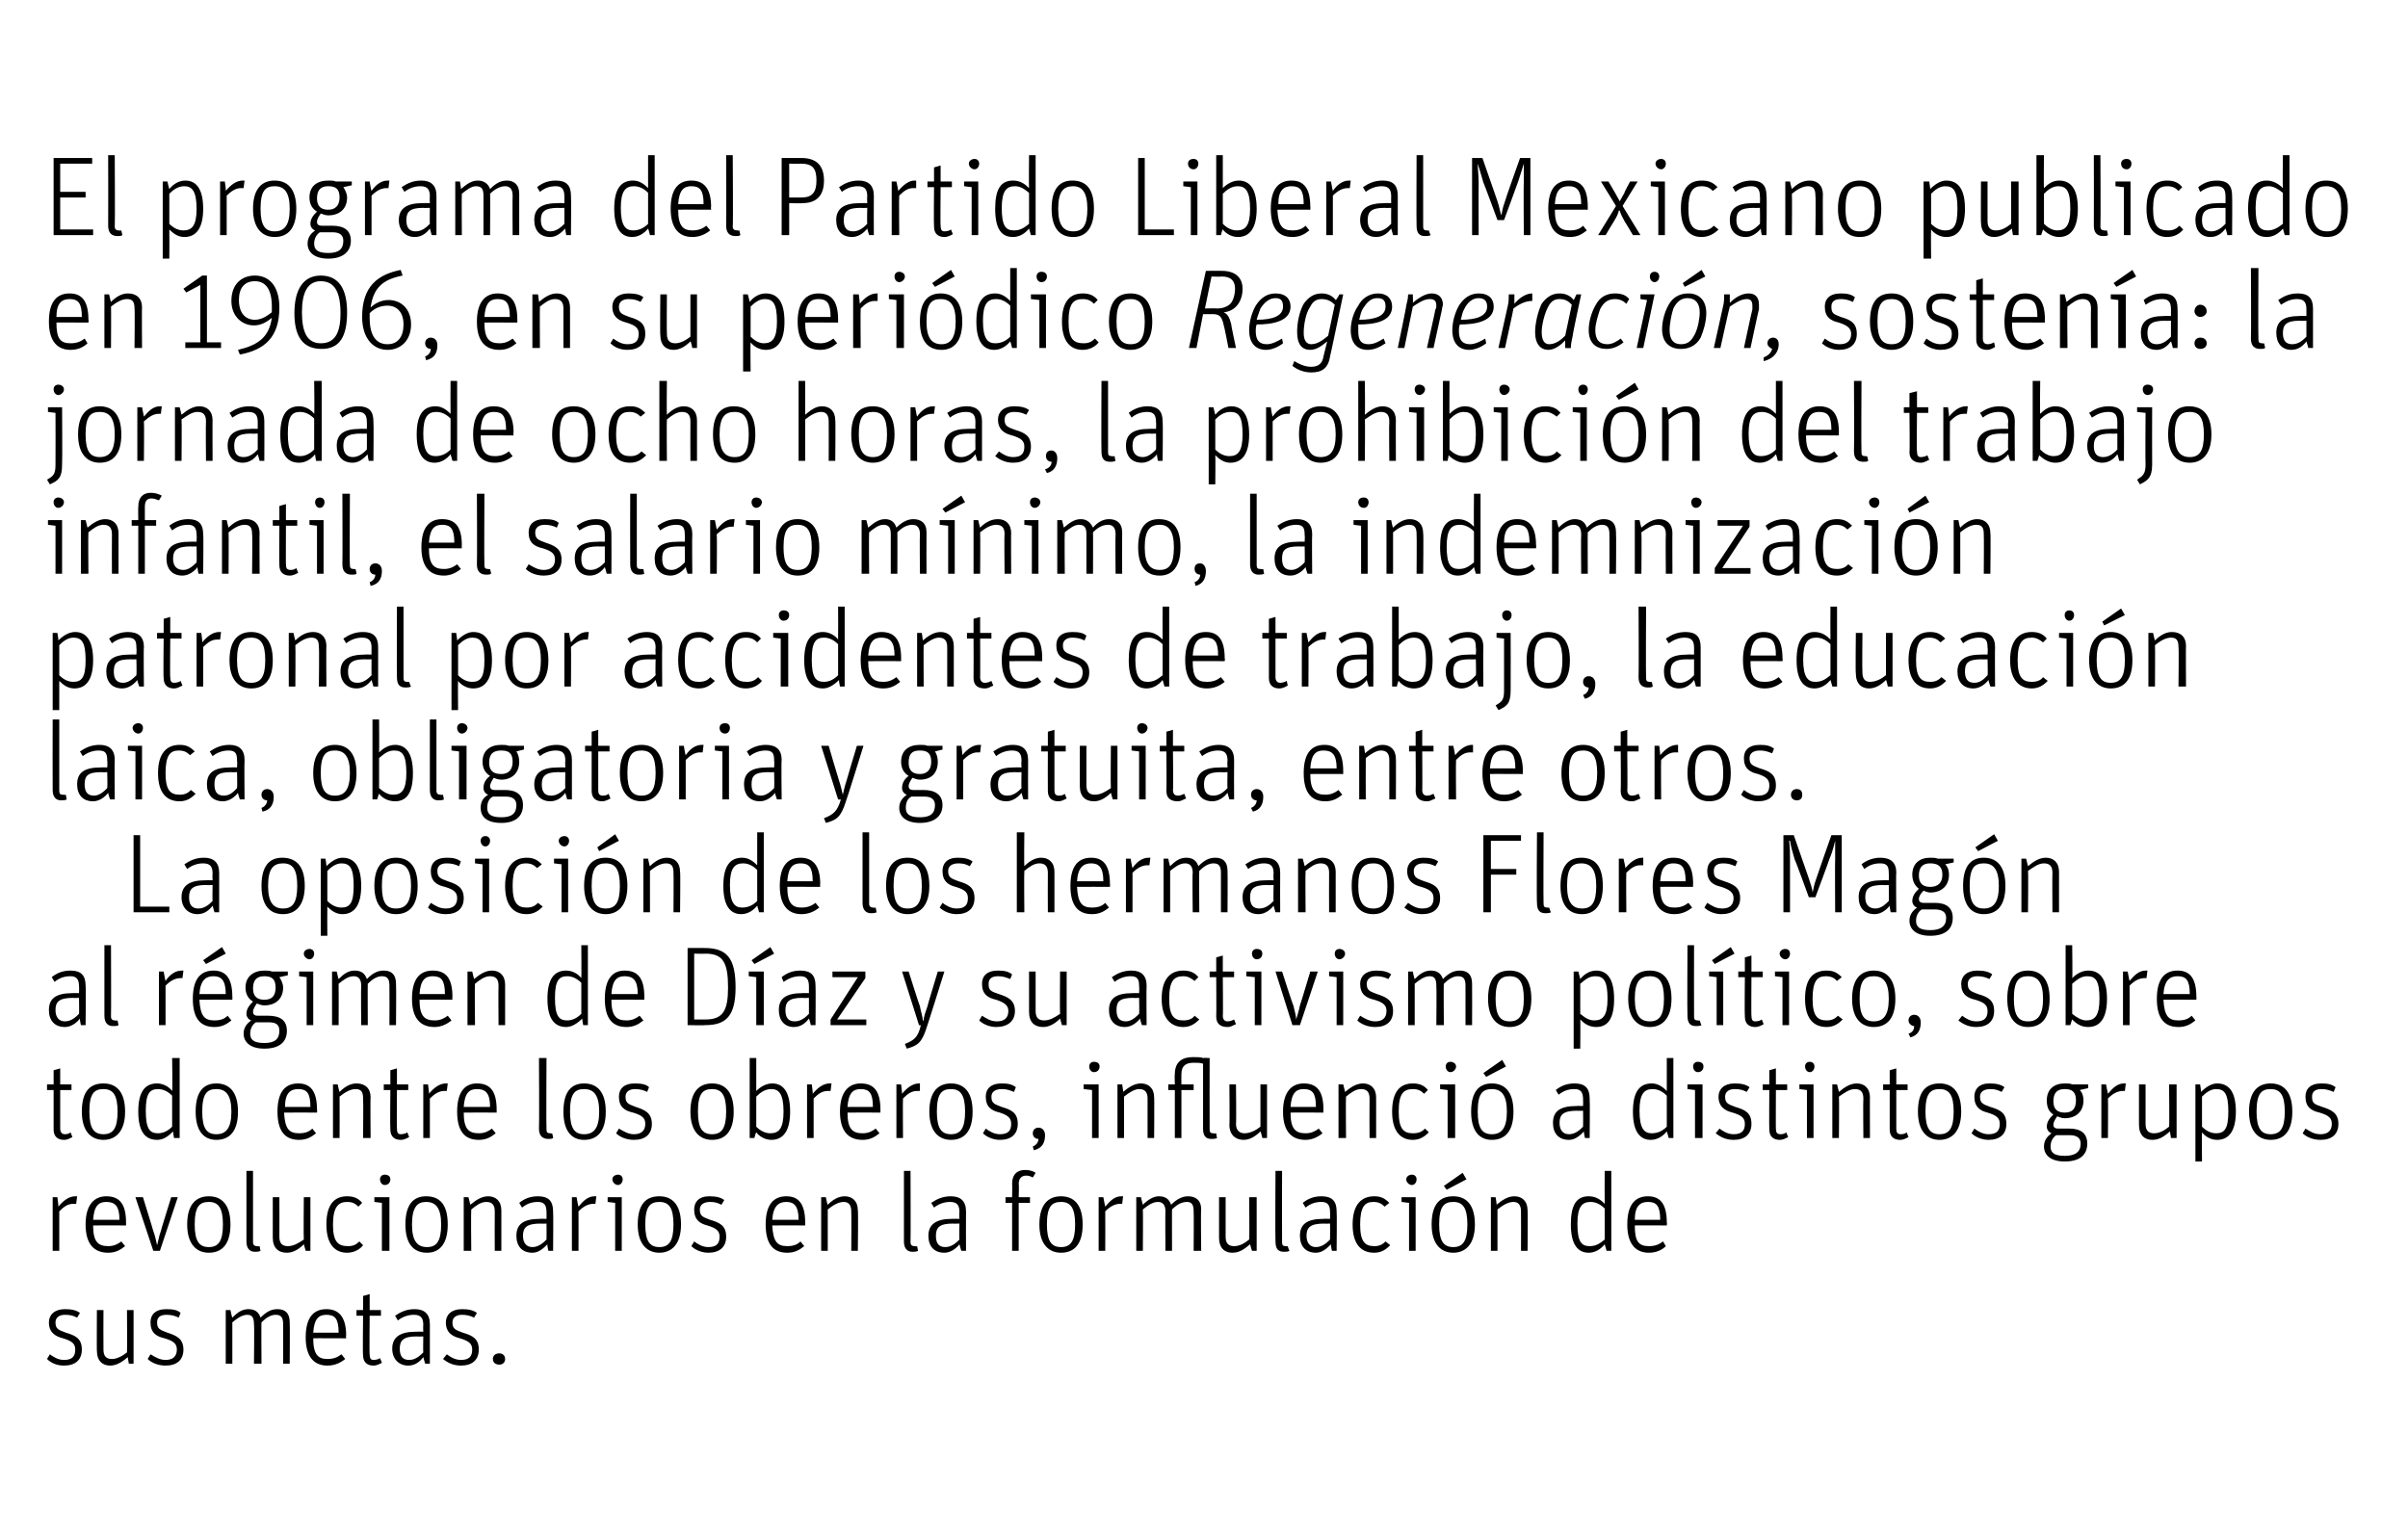 <?xml version="1.0" standalone="no"?><!DOCTYPE svg PUBLIC "-//W3C//DTD SVG 1.1//EN" "http://www.w3.org/Graphics/SVG/1.1/DTD/svg11.dtd"><svg xmlns="http://www.w3.org/2000/svg" version="1.1" width="256px" height="163.5px" viewBox="0 0 256 163.5"><desc>El programa del Partido Liberal Mexicano publicado en 1906, en su periódico Regeneración, sostenía: la jornada de och</desc><defs/><g id="Polygon7029"><path d="m5 144.5l.3-.5c.4.3.9.6 1.5.6c.9 0 1.2-.4 1.2-1.1c0-.6-.3-.9-1.3-1.2c-.8-.2-1.5-.6-1.5-1.7c0-.8.6-1.4 1.7-1.4c.7 0 1.2.1 1.6.4l-.3.5c-.4-.2-.7-.3-1.3-.3c-.6 0-1 .3-1 .8c0 .7.3.8 1.1 1.1c1 .3 1.7.6 1.7 1.8c0 1.1-.7 1.7-1.9 1.7c-.8 0-1.4-.3-1.8-.7zm5.3-.9c-.02.05 0-4.3 0-4.3h.7s-.02 4.15 0 4.2c0 .7.3 1 .9 1c.5 0 1.1-.3 1.6-.7c.03-.05 0-4.5 0-4.5h.7v5.7h-.5s-.14-.73-.1-.7c-.6.5-1.2.9-1.9.9c-.8 0-1.4-.5-1.4-1.6zm5.4.9l.3-.5c.5.3 1 .6 1.6.6c.8 0 1.2-.4 1.2-1.1c0-.6-.3-.9-1.3-1.2c-.9-.2-1.5-.6-1.5-1.7c0-.8.5-1.4 1.7-1.4c.7 0 1.2.1 1.5.4l-.2.5c-.4-.2-.8-.3-1.3-.3c-.7 0-1 .3-1 .8c0 .7.3.8 1.1 1.1c.9.3 1.7.6 1.7 1.8c0 1.1-.7 1.7-1.9 1.7c-.8 0-1.5-.3-1.9-.7zm8.3-5.2h.5s.16.79.2.8c.5-.5 1-.9 1.7-.9c.7 0 1.1.3 1.3.9c.6-.6 1.1-.9 1.8-.9c.8 0 1.3.4 1.3 1.4c.03.04 0 4.4 0 4.4h-.7v-4.2c0-.7-.2-1-.8-1c-.5 0-1 .3-1.5.8c-.03-.03 0 4.4 0 4.4h-.8s.05-4.16 0-4.2c0-.7-.2-1-.7-1c-.6 0-1.1.4-1.6.8c.01.01 0 4.4 0 4.4h-.7v-5.7zm10.8 5.2c.7 0 1.1-.2 1.5-.5l.4.5c-.5.4-1.1.7-1.9.7c-1.3 0-2.3-.8-2.3-3c0-2.2.9-3 2.2-3c1.3 0 2.1.8 2.1 2.8c-.04-.02 0 .3 0 .3c0 0-3.53-.02-3.5 0c0 1.7.5 2.2 1.5 2.2zm1.2-2.8c0-1.5-.4-1.9-1.3-1.9c-.8 0-1.3.4-1.4 1.9h2.7zm1.9-1.8v-.6h.7v-1.5l.7-.2v1.7h1.2v.6h-1.2s-.04 4.14 0 4.1c0 .4.1.6.4.6c.3 0 .6-.1.7-.2l.2.5c-.2.1-.5.3-.9.3c-.6 0-1.1-.3-1.1-1.1c-.05-.02 0-4.2 0-4.2h-.7zm7.1 1c0-.7-.2-1.1-1-1.1c-.6 0-1.2.2-1.7.6l-.3-.5c.6-.4 1.2-.7 2.1-.7c1 0 1.6.5 1.6 1.6v4.2h-.5l-.2-.7c-.3.4-.8.9-1.6.9c-1 0-1.7-.7-1.7-1.8c0-1.2.8-1.8 2.5-1.8c.04-.02.8 0 .8 0c0 0-.03-.67 0-.7zm0 1.2s-.69.03-.7 0c-1.4 0-1.8.4-1.8 1.3c0 .8.3 1.2 1 1.2c.7 0 1.2-.5 1.5-.8c-.03-.03 0-1.7 0-1.7zm2.1 2.4l.4-.5c.4.3.9.6 1.5.6c.9 0 1.2-.4 1.2-1.1c0-.6-.3-.9-1.3-1.2c-.8-.2-1.5-.6-1.5-1.7c0-.8.6-1.4 1.7-1.4c.7 0 1.2.1 1.6.4l-.3.5c-.4-.2-.8-.3-1.3-.3c-.6 0-1 .3-1 .8c0 .7.3.8 1.1 1.1c1 .3 1.7.6 1.7 1.8c0 1.1-.7 1.7-1.9 1.7c-.8 0-1.4-.3-1.9-.7zm5.3 0c0-.4.3-.6.7-.6c.3 0 .6.2.6.6c0 .4-.3.6-.6.6c-.4 0-.7-.2-.7-.6z" stroke="none" fill="#000"/></g><g id="Polygon7028"><path d="m5.6 127.3h.5s.14.97.1 1c.5-.6 1.1-1.1 1.8-1.1h.2l-.1.8h-.3c-.6 0-1 .3-1.5.8v4.2h-.7v-5.7zm5.9 5.2c.6 0 1-.2 1.4-.5l.4.5c-.5.4-1 .7-1.8.7c-1.4 0-2.4-.8-2.4-3c0-2.2 1-3 2.2-3c1.4 0 2.1.8 2.1 2.8v.3s-3.5-.02-3.5 0c0 1.7.5 2.2 1.6 2.2zm1.2-2.8c0-1.5-.5-1.9-1.4-1.9c-.8 0-1.3.4-1.4 1.9h2.8zm1.7-2.4h.8s1.12 3.62 1.1 3.6c.2.5.3 1.1.4 1.5c.1-.3.2-1 .4-1.5c-.03.01 1.1-3.6 1.1-3.6h.7L17 133h-.7l-1.9-5.7zm5.5 2.9c0-2.2 1-3 2.3-3c1.3 0 2.3.8 2.3 3c0 2.1-.9 3-2.3 3c-1.3 0-2.3-.9-2.3-3zm3.8 0c0-1.8-.5-2.4-1.5-2.4c-1 0-1.5.5-1.5 2.4c0 1.8.5 2.4 1.5 2.4c1 0 1.5-.6 1.5-2.4zm2.5 1.8v-7.5h.7v7.6c0 .3.2.4.4.4c.18.04.3 0 .3 0c0 0 .09.52.1.5c-.2.1-.4.1-.6.1c-.5 0-.9-.3-.9-1.1zm2.8-.4v-4.3h.7s.02 4.15 0 4.2c0 .7.3 1 .9 1c.6 0 1.1-.3 1.7-.7c-.04-.05 0-4.5 0-4.5h.7v5.7h-.5l-.2-.7c-.5.5-1.1.9-1.8.9c-.9 0-1.5-.5-1.5-1.6zm5.7-1.4c0-2.2.9-3 2.2-3c.7 0 1.2.2 1.6.7l-.4.4c-.3-.3-.6-.5-1.2-.5c-.9 0-1.5.5-1.5 2.4c0 1.8.5 2.3 1.6 2.3c.6 0 .9-.2 1.2-.5l.4.4c-.3.4-.9.8-1.7.8c-1.3 0-2.2-.9-2.2-3zm5.9-2.3l-.8-.1v-.5h1.6v5.7h-.8v-5.1zm-.2-2.5c0-.3.2-.5.5-.5c.4 0 .6.2.6.5c0 .3-.2.6-.6.6c-.3 0-.5-.3-.5-.6zm2.7 4.8c0-2.2.9-3 2.2-3c1.4 0 2.3.8 2.3 3c0 2.1-.9 3-2.2 3c-1.4 0-2.3-.9-2.3-3zm3.8 0c0-1.8-.6-2.4-1.6-2.4c-.9 0-1.5.5-1.5 2.4c0 1.8.6 2.4 1.6 2.4c1 0 1.5-.6 1.5-2.4zm2.4-2.9h.5s.22.83.2.8c.6-.5 1.2-.9 1.9-.9c.8 0 1.4.5 1.4 1.5v4.3h-.7s-.02-4.15 0-4.2c0-.7-.3-1-.9-1c-.6 0-1.1.4-1.6.8c-.04.04 0 4.4 0 4.4h-.8v-5.7zm8.8 1.6c0-.7-.2-1.1-.9-1.1c-.7 0-1.2.2-1.7.6l-.3-.5c.5-.4 1.1-.7 2-.7c1.1 0 1.6.5 1.6 1.6c.04.04 0 4.2 0 4.2h-.5s-.15-.66-.1-.7c-.4.4-.9.9-1.6.9c-1.1 0-1.7-.7-1.7-1.8c0-1.2.7-1.8 2.5-1.8c-.01-.02.7 0 .7 0c0 0 .02-.67 0-.7zm0 1.2s-.64.03-.6 0c-1.5 0-1.9.4-1.9 1.3c0 .8.4 1.2 1 1.2c.7 0 1.2-.5 1.5-.8c.02-.03 0-1.7 0-1.7zm2.7-2.8h.5s.17.97.2 1c.5-.6 1-1.1 1.7-1.1h.2l-.1.8h-.2c-.6 0-1.1.3-1.6.8c.02.02 0 4.2 0 4.2h-.7v-5.7zm4.6.6l-.8-.1v-.5h1.5v5.7h-.7v-5.1zm-.3-2.5c0-.3.3-.5.6-.5c.3 0 .5.2.5.5c0 .3-.2.6-.5.6c-.3 0-.6-.3-.6-.6zm2.7 4.8c0-2.2.9-3 2.3-3c1.3 0 2.3.8 2.3 3c0 2.1-1 3-2.3 3c-1.3 0-2.3-.9-2.3-3zm3.8 0c0-1.8-.5-2.4-1.5-2.4c-1 0-1.5.5-1.5 2.4c0 1.8.5 2.4 1.5 2.4c1 0 1.5-.6 1.5-2.4zm1.9 2.3l.3-.5c.4.3.9.6 1.5.6c.9 0 1.2-.4 1.2-1.1c0-.6-.3-.9-1.3-1.2c-.8-.2-1.4-.6-1.4-1.7c0-.8.5-1.4 1.6-1.4c.7 0 1.2.1 1.6.4l-.3.5c-.4-.2-.7-.3-1.2-.3c-.7 0-1.1.3-1.1.8c0 .7.3.8 1.1 1.1c1 .3 1.7.6 1.7 1.8c0 1.1-.7 1.7-1.9 1.7c-.7 0-1.4-.3-1.8-.7zm10.2 0c.7 0 1.1-.2 1.4-.5l.4.5c-.5.4-1 .7-1.8.7c-1.4 0-2.3-.8-2.3-3c0-2.2.9-3 2.2-3c1.3 0 2 .8 2 2.8c.02-.02 0 .3 0 .3c0 0-3.47-.02-3.5 0c.1 1.7.5 2.2 1.6 2.2zm1.2-2.8c0-1.5-.5-1.9-1.3-1.9c-.8 0-1.4.4-1.5 1.9h2.8zm2.4-2.4h.5s.16.83.2.8c.5-.5 1.1-.9 1.8-.9c.8 0 1.4.5 1.4 1.5c.05-.04 0 4.3 0 4.3h-.7s.03-4.15 0-4.2c0-.7-.3-1-.8-1c-.6 0-1.2.4-1.7.8c.01.04 0 4.4 0 4.4h-.7v-5.7zm8.8 4.7v-7.5h.7s.03 7.58 0 7.6c0 .3.2.4.4.4c.19.04.3 0 .3 0l.1.5c-.2.1-.4.1-.6.1c-.5 0-.9-.3-.9-1.1zm5.9-3.1c0-.7-.2-1.1-1-1.1c-.6 0-1.2.2-1.7.6l-.3-.5c.6-.4 1.2-.7 2.1-.7c1 0 1.6.5 1.6 1.6c-.02.04 0 4.2 0 4.2h-.5s-.2-.66-.2-.7c-.3.4-.9.9-1.6.9c-1.1 0-1.7-.7-1.7-1.8c0-1.2.8-1.8 2.5-1.8c.03-.02.8 0 .8 0c0 0-.04-.67 0-.7zm0 1.2s-.7.03-.7 0c-1.4 0-1.8.4-1.8 1.3c0 .8.3 1.2 1 1.2c.7 0 1.2-.5 1.5-.8c-.04-.03 0-1.7 0-1.7zm4.9-2.2v-.6h.7s.03-1.41 0-1.4c0-1.1.6-1.5 1.4-1.5c.4 0 .8.1 1.1.3l-.3.5c-.2-.1-.4-.2-.7-.2c-.5 0-.8.3-.8.9c.05 0 0 1.4 0 1.4h1.2v.6h-1.2v5.1h-.7v-5.1h-.7zm3.6 2.3c0-2.2 1-3 2.3-3c1.3 0 2.3.8 2.3 3c0 2.1-.9 3-2.3 3c-1.3 0-2.3-.9-2.3-3zm3.8 0c0-1.8-.5-2.4-1.5-2.4c-1 0-1.5.5-1.5 2.4c0 1.8.5 2.4 1.5 2.4c1 0 1.5-.6 1.5-2.4zm2.5-2.9h.5s.18.97.2 1c.5-.6 1-1.1 1.7-1.1h.2l-.1.8h-.2c-.6 0-1.1.3-1.6.8c.02.02 0 4.2 0 4.2h-.7v-5.7zm4 0h.5s.18.79.2.8c.5-.5 1.1-.9 1.7-.9c.7 0 1.1.3 1.3.9c.6-.6 1.2-.9 1.8-.9c.8 0 1.4.4 1.4 1.4c-.05.04 0 4.4 0 4.4h-.8s.03-4.16 0-4.2c0-.7-.2-1-.7-1c-.6 0-1.1.3-1.6.8c-.01-.03 0 4.4 0 4.4h-.7s-.03-4.16 0-4.2c0-.7-.3-1-.8-1c-.6 0-1.1.4-1.6.8c.03.01 0 4.4 0 4.4h-.7v-5.7zm8.8 4.3v-4.3h.7v4.2c0 .7.3 1 .9 1c.6 0 1.1-.3 1.6-.7c.05-.05 0-4.5 0-4.5h.8v5.7h-.5s-.22-.73-.2-.7c-.6.5-1.1.9-1.9.9c-.8 0-1.4-.5-1.4-1.6zm6 .4c-.04 0 0-7.5 0-7.5h.7s-.02 7.58 0 7.6c0 .3.1.4.4.4c.14.04.2 0 .2 0c0 0 .16.52.2.5c-.2.1-.4.1-.6.1c-.6 0-.9-.3-.9-1.1zm5.8-3.1c0-.7-.2-1.1-.9-1.1c-.7 0-1.2.2-1.7.6l-.3-.5c.5-.4 1.1-.7 2-.7c1.1 0 1.6.5 1.6 1.6c.04.04 0 4.2 0 4.2h-.5s-.14-.66-.1-.7c-.4.4-.9.9-1.6.9c-1.1 0-1.7-.7-1.7-1.8c0-1.2.7-1.8 2.5-1.8c-.01-.02.7 0 .7 0c0 0 .02-.67 0-.7zm0 1.2s-.64.03-.6 0c-1.5 0-1.9.4-1.9 1.3c0 .8.4 1.2 1 1.2c.7 0 1.2-.5 1.5-.8c.02-.03 0-1.7 0-1.7zm2.4.1c0-2.2 1-3 2.3-3c.7 0 1.1.2 1.6.7l-.5.4c-.3-.3-.6-.5-1.2-.5c-.9 0-1.4.5-1.4 2.4c0 1.8.5 2.3 1.5 2.3c.6 0 .9-.2 1.2-.5l.5.4c-.4.4-.9.8-1.7.8c-1.4 0-2.3-.9-2.3-3zm6-2.3l-.8-.1v-.5h1.5v5.7h-.7v-5.1zm-.3-2.5c0-.3.3-.5.6-.5c.3 0 .5.2.5.5c0 .3-.2.6-.5.6c-.3 0-.6-.3-.6-.6zm2.7 4.8c0-2.2.9-3 2.3-3c1.3 0 2.3.8 2.3 3c0 2.1-1 3-2.3 3c-1.3 0-2.3-.9-2.3-3zm3.8 0c0-1.8-.5-2.4-1.5-2.4c-1 0-1.5.5-1.5 2.4c0 1.8.5 2.4 1.5 2.4c1 0 1.5-.6 1.5-2.4zm-2.5-4.1l2-1.4l.4.7l-2.1 1.1l-.3-.4zm5 1.2h.5s.15.83.1.8c.6-.5 1.2-.9 1.9-.9c.8 0 1.4.5 1.4 1.5c.04-.04 0 4.3 0 4.3h-.7s.02-4.15 0-4.2c0-.7-.3-1-.8-1c-.6 0-1.2.4-1.7.8v4.4h-.7v-5.7zm8.5 2.9c0-2.1.6-3 1.9-3c.8 0 1.3.4 1.7.8c-.02-.03 0-3.5 0-3.5h.7v8.5h-.5l-.2-.7c-.4.5-1 .9-1.7.9c-1.1 0-1.9-.8-1.9-3zm3.6 1.6v-3.3c-.4-.4-.9-.7-1.5-.7c-.9 0-1.4.5-1.4 2.3c0 1.9.4 2.4 1.3 2.4c.7 0 1.1-.3 1.6-.7zm4.7.7c.7 0 1.1-.2 1.5-.5l.3.5c-.4.4-1 .7-1.8.7c-1.3 0-2.3-.8-2.3-3c0-2.2.9-3 2.2-3c1.3 0 2 .8 2 2.8c.05-.02 0 .3 0 .3c0 0-3.45-.02-3.4 0c0 1.7.4 2.2 1.5 2.2zm1.2-2.8c0-1.5-.4-1.9-1.3-1.9c-.8 0-1.4.4-1.4 1.9h2.7z" stroke="none" fill="#000"/></g><g id="Polygon7027"><path d="m5 115.9v-.6h.7v-1.5l.7-.2v1.7h1.2v.6H6.4v4.1c0 .4.2.6.5.6c.3 0 .5-.1.6-.2l.2.5c-.2.1-.5.3-.9.3c-.6 0-1.1-.3-1.1-1.1v-4.2h-.7zm3.7 2.3c0-2.2.9-3 2.3-3c1.3 0 2.3.8 2.3 3c0 2.1-1 3-2.3 3c-1.3 0-2.3-.9-2.3-3zm3.8 0c0-1.8-.5-2.4-1.5-2.4c-1 0-1.5.5-1.5 2.4c0 1.8.5 2.4 1.5 2.4c1 0 1.5-.6 1.5-2.4zm2.2 0c0-2.1.7-3 2-3c.7 0 1.3.4 1.6.8c.05-.03 0-3.5 0-3.5h.8v8.5h-.6s-.12-.69-.1-.7c-.5.5-1 .9-1.7.9c-1.2 0-2-.8-2-3zm3.6 1.6v-3.3c-.4-.4-.9-.7-1.5-.7c-.9 0-1.3.5-1.3 2.3c0 1.9.4 2.4 1.3 2.4c.6 0 1.1-.3 1.5-.7zm2.5-1.6c0-2.2.9-3 2.2-3c1.3 0 2.3.8 2.3 3c0 2.1-.9 3-2.3 3c-1.3 0-2.2-.9-2.2-3zm3.8 0c0-1.8-.6-2.4-1.6-2.4c-1 0-1.5.5-1.5 2.4c0 1.8.5 2.4 1.5 2.4c1 0 1.6-.6 1.6-2.4zm7.2 2.3c.7 0 1.1-.2 1.4-.5l.4.5c-.5.4-1 .7-1.8.7c-1.4 0-2.3-.8-2.3-3c0-2.2.9-3 2.2-3c1.3 0 2 .8 2 2.8c.04-.02 0 .3 0 .3c0 0-3.46-.02-3.5 0c.1 1.7.5 2.2 1.6 2.2zm1.2-2.8c0-1.5-.4-1.9-1.3-1.9c-.8 0-1.4.4-1.4 1.9h2.7zm2.4-2.4h.5s.17.83.2.8c.5-.5 1.1-.9 1.8-.9c.9 0 1.5.5 1.5 1.5c-.04-.04 0 4.3 0 4.3h-.8s.04-4.15 0-4.2c0-.7-.2-1-.8-1c-.6 0-1.2.4-1.7.8c.02.04 0 4.4 0 4.4h-.7v-5.7zm5.4.6v-.6h.7v-1.5l.7-.2v1.7h1.2v.6h-1.2s-.03 4.14 0 4.1c0 .4.1.6.4.6c.3 0 .6-.1.7-.2l.2.5c-.2.1-.5.3-.9.3c-.6 0-1.1-.3-1.1-1.1c-.04-.02 0-4.2 0-4.2h-.7zm4.2-.6h.5s.15.97.1 1c.5-.6 1.1-1.1 1.8-1.1h.2l-.1.8h-.3c-.5 0-1 .3-1.5.8v4.2h-.7v-5.7zm5.9 5.2c.6 0 1-.2 1.4-.5l.4.5c-.5.4-1 .7-1.8.7c-1.4 0-2.3-.8-2.3-3c0-2.2.9-3 2.1-3c1.4 0 2.1.8 2.1 2.8v.3s-3.49-.02-3.5 0c0 1.7.5 2.2 1.6 2.2zm1.2-2.8c0-1.5-.5-1.9-1.4-1.9c-.8 0-1.3.4-1.4 1.9h2.8zm5.2 2.3c.04 0 0-7.5 0-7.5h.8s-.04 7.58 0 7.6c0 .3.1.4.4.4c.12.04.2 0 .2 0c0 0 .14.52.1.5c-.1.1-.3.1-.5.1c-.6 0-1-.3-1-1.1zm2.6-1.8c0-2.2.9-3 2.2-3c1.3 0 2.3.8 2.3 3c0 2.1-.9 3-2.3 3c-1.3 0-2.2-.9-2.2-3zm3.8 0c0-1.8-.6-2.4-1.6-2.4c-1 0-1.5.5-1.5 2.4c0 1.8.5 2.4 1.5 2.4c1 0 1.6-.6 1.6-2.4zm1.8 2.3l.3-.5c.5.3 1 .6 1.6.6c.8 0 1.2-.4 1.2-1.1c0-.6-.3-.9-1.3-1.2c-.9-.2-1.5-.6-1.5-1.7c0-.8.5-1.4 1.7-1.4c.7 0 1.2.1 1.5.4l-.2.5c-.4-.2-.8-.3-1.3-.3c-.6 0-1 .3-1 .8c0 .7.3.8 1.1 1.1c.9.3 1.7.6 1.7 1.8c0 1.1-.7 1.7-1.9 1.7c-.8 0-1.5-.3-1.9-.7zm7.9-2.3c0-2.2 1-3 2.3-3c1.3 0 2.3.8 2.3 3c0 2.1-.9 3-2.3 3c-1.3 0-2.3-.9-2.3-3zm3.8 0c0-1.8-.5-2.4-1.5-2.4c-1 0-1.5.5-1.5 2.4c0 1.8.5 2.4 1.5 2.4c1 0 1.5-.6 1.5-2.4zm3.2 2.2c-.03-.05-.2.6-.2.6h-.5v-8.5h.7v3.5c.4-.4 1-.8 1.7-.8c1.1 0 1.9.8 1.9 3c0 2-.7 3-2 3c-.7 0-1.3-.4-1.6-.8zm2.9-2.2c0-1.9-.5-2.4-1.3-2.4c-.7 0-1.2.4-1.6.8v3.2c.4.4.9.7 1.5.7c.9 0 1.4-.5 1.4-2.3zm2.5-2.9h.5s.14.97.1 1c.5-.6 1.1-1.1 1.8-1.1h.2l-.1.8h-.3c-.6 0-1 .3-1.5.8v4.2h-.7v-5.7zm5.9 5.2c.6 0 1-.2 1.4-.5l.4.5c-.5.4-1 .7-1.8.7c-1.4 0-2.4-.8-2.4-3c0-2.2 1-3 2.2-3c1.4 0 2.1.8 2.1 2.8v.3s-3.5-.02-3.5 0c0 1.7.5 2.2 1.6 2.2zm1.1-2.8c0-1.5-.4-1.9-1.3-1.9c-.8 0-1.3.4-1.4 1.9h2.7zm2.5-2.4h.5s.12.97.1 1c.5-.6 1.1-1.1 1.8-1.1h.1v.8h-.3c-.6 0-1 .3-1.5.8c-.03.02 0 4.2 0 4.2h-.7v-5.7zm3.5 2.9c0-2.2 1-3 2.3-3c1.3 0 2.3.8 2.3 3c0 2.1-.9 3-2.3 3c-1.3 0-2.3-.9-2.3-3zm3.8 0c0-1.8-.5-2.4-1.5-2.4c-1 0-1.5.5-1.5 2.4c0 1.8.5 2.4 1.5 2.4c1 0 1.5-.6 1.5-2.4zm1.9 2.3l.3-.5c.4.3.9.6 1.5.6c.9 0 1.2-.4 1.2-1.1c0-.6-.3-.9-1.2-1.2c-.9-.2-1.5-.6-1.5-1.7c0-.8.5-1.4 1.7-1.4c.7 0 1.1.1 1.5.4l-.2.5c-.5-.2-.8-.3-1.3-.3c-.7 0-1.1.3-1.1.8c0 .7.3.8 1.1 1.1c1 .3 1.7.6 1.7 1.8c0 1.1-.7 1.7-1.9 1.7c-.7 0-1.4-.3-1.8-.7zm5.3 1.4c.3-.1.6-.4.6-.8c-.3 0-.6-.2-.6-.6c0-.4.3-.6.6-.6c.4 0 .7.3.7.8c0 .8-.3 1.4-1.2 1.6l-.1-.4zm6.3-6l-.9-.1v-.5h1.6v5.7h-.7v-5.1zm-.3-2.5c0-.3.2-.5.5-.5c.4 0 .6.2.6.5c0 .3-.2.6-.6.6c-.3 0-.5-.3-.5-.6zm3 1.9h.5s.14.83.1.8c.6-.5 1.2-.9 1.9-.9c.8 0 1.4.5 1.4 1.5c.03-.04 0 4.3 0 4.3h-.7v-4.2c0-.7-.3-1-.9-1c-.5 0-1.1.4-1.6.8c-.01.04 0 4.4 0 4.4h-.7v-5.7zm8.1 0v.6h-1.3v5.1h-.7v-5.1h-.7v-.6h.7s-.04-1.09 0-1.1c0-1.3.8-1.8 1.9-1.8c.5 0 .9 0 1.1.1c.04-.04.7 0 .7 0c0 0-.02 7.58 0 7.6c0 .3.1.4.4.4c.15.04.3 0 .3 0c0 0 .06.52.1.5c-.2.1-.4.1-.6.1c-.6 0-.9-.3-.9-1.1v-6.9c-.3-.1-.6-.1-1-.1c-.8 0-1.3.3-1.3 1.2c-.02.02 0 1.1 0 1.1h1.3zm3.8 4.3c.04.05 0-4.3 0-4.3h.7s.05 4.15 0 4.2c0 .7.4 1 .9 1c.6 0 1.2-.3 1.7-.7v-4.5h.7v5.7h-.5s-.17-.73-.2-.7c-.5.5-1.1.9-1.8.9c-.8 0-1.5-.5-1.5-1.6zm8.1.9c.6 0 1-.2 1.4-.5l.4.5c-.5.4-1.1.7-1.8.7c-1.4 0-2.4-.8-2.4-3c0-2.2 1-3 2.2-3c1.4 0 2.1.8 2.1 2.8c-.02-.02 0 .3 0 .3c0 0-3.52-.02-3.5 0c0 1.7.5 2.2 1.6 2.2zm1.1-2.8c0-1.5-.4-1.9-1.3-1.9c-.8 0-1.3.4-1.4 1.9h2.7zm2.4-2.4h.5l.2.8c.6-.5 1.2-.9 1.9-.9c.8 0 1.4.5 1.4 1.5v4.3h-.7s-.02-4.15 0-4.2c0-.7-.3-1-.9-1c-.6 0-1.1.4-1.6.8c-.04.04 0 4.4 0 4.4h-.8v-5.7zm5.7 2.9c0-2.2.9-3 2.2-3c.7 0 1.2.2 1.6.7l-.4.4c-.3-.3-.6-.5-1.2-.5c-1 0-1.5.5-1.5 2.4c0 1.8.5 2.3 1.5 2.3c.7 0 1-.2 1.3-.5l.4.4c-.4.4-.9.8-1.7.8c-1.3 0-2.2-.9-2.2-3zm5.9-2.3l-.8-.1v-.5h1.6v5.7h-.8v-5.1zm-.2-2.5c0-.3.2-.5.5-.5c.3 0 .6.2.6.5c0 .3-.3.6-.6.6c-.3 0-.5-.3-.5-.6zm2.7 4.8c0-2.2.9-3 2.2-3c1.3 0 2.3.8 2.3 3c0 2.1-.9 3-2.3 3c-1.3 0-2.2-.9-2.2-3zm3.8 0c0-1.8-.6-2.4-1.6-2.4c-1 0-1.5.5-1.5 2.4c0 1.8.5 2.4 1.5 2.4c1 0 1.6-.6 1.6-2.4zm-2.5-4.1l2-1.4l.4.7l-2.1 1.1l-.3-.4zm10.6 2.8c0-.7-.2-1.1-.9-1.1c-.7 0-1.2.2-1.7.6l-.3-.5c.5-.4 1.1-.7 2-.7c1.1 0 1.6.5 1.6 1.6c.04.04 0 4.2 0 4.2h-.5s-.15-.66-.1-.7c-.4.4-.9.9-1.6.9c-1.1 0-1.7-.7-1.7-1.8c0-1.2.7-1.8 2.5-1.8c-.01-.02.7 0 .7 0c0 0 .02-.67 0-.7zm0 1.2s-.64.03-.6 0c-1.5 0-1.9.4-1.9 1.3c0 .8.4 1.2 1 1.2c.7 0 1.2-.5 1.5-.8c.02-.03 0-1.7 0-1.7zm5.3.1c0-2.1.7-3 2-3c.7 0 1.2.4 1.6.8v-3.5h.7v8.5h-.5s-.18-.69-.2-.7c-.4.5-1 .9-1.7.9c-1.1 0-1.9-.8-1.9-3zm3.6 1.6v-3.3c-.4-.4-.9-.7-1.5-.7c-.9 0-1.4.5-1.4 2.3c0 1.9.5 2.4 1.3 2.4c.7 0 1.2-.3 1.6-.7zm3-3.9l-.8-.1v-.5h1.6v5.7h-.8v-5.1zm-.2-2.5c0-.3.2-.5.5-.5c.4 0 .6.2.6.5c0 .3-.2.6-.6.6c-.3 0-.5-.3-.5-.6zm2.4 7.1l.4-.5c.4.3.9.6 1.5.6c.9 0 1.2-.4 1.2-1.1c0-.6-.3-.9-1.3-1.2c-.8-.2-1.5-.6-1.5-1.7c0-.8.6-1.4 1.7-1.4c.7 0 1.2.1 1.6.4l-.3.5c-.4-.2-.7-.3-1.3-.3c-.6 0-1 .3-1 .8c0 .7.3.8 1.1 1.1c1 .3 1.7.6 1.7 1.8c0 1.1-.7 1.7-1.9 1.7c-.8 0-1.4-.3-1.9-.7zm5-4.6v-.6h.7v-1.5l.7-.2v1.7h1.2v.6h-1.2s-.02 4.14 0 4.1c0 .4.1.6.5.6c.3 0 .5-.1.6-.2l.2.5c-.2.1-.5.3-.9.3c-.6 0-1.1-.3-1.1-1.1c-.03-.02 0-4.2 0-4.2h-.7zm4.7 0l-.8-.1v-.5h1.5v5.7h-.7v-5.1zm-.2-2.5c0-.3.2-.5.5-.5c.3 0 .5.2.5.5c0 .3-.2.6-.5.6c-.3 0-.5-.3-.5-.6zm2.9 1.9h.5l.2.8c.6-.5 1.2-.9 1.9-.9c.8 0 1.4.5 1.4 1.5c-.02-.04 0 4.3 0 4.3h-.7s-.04-4.15 0-4.2c0-.7-.3-1-.9-1c-.6 0-1.1.4-1.7.8c.04.04 0 4.4 0 4.4h-.7v-5.7zm5.4.6v-.6h.7v-1.5l.7-.2v1.7h1.2v.6h-1.2v4.1c0 .4.1.6.5.6c.3 0 .5-.1.6-.2l.2.5c-.2.1-.5.3-.9.3c-.6 0-1.1-.3-1.1-1.1v-4.2h-.7zm3.7 2.3c0-2.2.9-3 2.3-3c1.3 0 2.3.8 2.3 3c0 2.1-1 3-2.3 3c-1.3 0-2.3-.9-2.3-3zm3.8 0c0-1.8-.5-2.4-1.5-2.4c-1 0-1.5.5-1.5 2.4c0 1.8.5 2.4 1.5 2.4c1 0 1.5-.6 1.5-2.4zm1.9 2.3l.3-.5c.4.3.9.6 1.5.6c.9 0 1.2-.4 1.2-1.1c0-.6-.3-.9-1.3-1.2c-.8-.2-1.4-.6-1.4-1.7c0-.8.5-1.4 1.6-1.4c.7 0 1.2.1 1.6.4l-.3.5c-.4-.2-.7-.3-1.2-.3c-.7 0-1.1.3-1.1.8c0 .7.3.8 1.1 1.1c1 .3 1.7.6 1.7 1.8c0 1.1-.7 1.7-1.9 1.7c-.7 0-1.4-.3-1.8-.7zm12.4-5.2v.4l-.9.2c.3.3.4.7.4 1.1c0 1.2-.8 1.9-2 1.9c-.3 0-.5-.1-.8-.2c-.2.3-.4.6-.4.9c0 .2.1.4.5.4h1.2c1.2 0 1.9.5 1.9 1.6c0 1.2-.8 1.9-2.4 1.9c-1.5 0-2.2-.7-2.2-1.6c0-.7.4-1.1.8-1.4c-.3-.1-.5-.4-.5-.7c0-.6.4-1 .7-1.3c-.5-.3-.7-.8-.7-1.5c0-1.2.8-1.8 1.9-1.8c.3 0 .6 0 .8.1h1.7zm-4 6.6c0 .6.3 1 1.5 1c1.1 0 1.7-.4 1.7-1.3c0-.6-.4-.9-1.2-.9h-1.4c-.3.2-.6.6-.6 1.2zm2.7-4.9c0-.9-.4-1.2-1.2-1.2c-.7 0-1.2.3-1.2 1.3c0 .9.5 1.2 1.2 1.2c.8 0 1.2-.4 1.2-1.3zm2.7-1.7h.5s.18.97.2 1c.5-.6 1-1.1 1.7-1.1h.2l-.1.8h-.2c-.6 0-1.1.3-1.6.8c.03.02 0 4.2 0 4.2h-.7v-5.7zm4 4.3v-4.3h.7v4.2c0 .7.3 1 .9 1c.6 0 1.1-.3 1.6-.7c.05-.05 0-4.5 0-4.5h.8v5.7h-.6s-.12-.73-.1-.7c-.6.5-1.1.9-1.9.9c-.8 0-1.4-.5-1.4-1.6zm6-4.3h.5s.12.77.1.8c.5-.5 1.1-.9 1.7-.9c1.2 0 2 .8 2 3c0 2-.7 3-2 3c-.7 0-1.3-.4-1.6-.8c-.03 0 0 3.1 0 3.1h-.7v-8.2zm3.5 2.9c0-1.9-.4-2.4-1.3-2.4c-.6 0-1.1.4-1.5.8v3.2c.4.4.9.7 1.5.7c.9 0 1.3-.5 1.3-2.3zm2.2 0c0-2.2 1-3 2.3-3c1.3 0 2.3.8 2.3 3c0 2.1-.9 3-2.3 3c-1.3 0-2.3-.9-2.3-3zm3.8 0c0-1.8-.5-2.4-1.5-2.4c-1 0-1.5.5-1.5 2.4c0 1.8.5 2.4 1.5 2.4c1 0 1.5-.6 1.5-2.4zm1.9 2.3l.3-.5c.5.3.9.6 1.6.6c.8 0 1.2-.4 1.2-1.1c0-.6-.3-.9-1.3-1.2c-.9-.2-1.5-.6-1.5-1.7c0-.8.5-1.4 1.7-1.4c.7 0 1.1.1 1.5.4l-.2.5c-.5-.2-.8-.3-1.3-.3c-.7 0-1 .3-1 .8c0 .7.2.8 1.1 1.1c.9.3 1.7.6 1.7 1.8c0 1.1-.7 1.7-1.9 1.7c-.8 0-1.5-.3-1.9-.7z" stroke="none" fill="#000"/></g><g id="Polygon7026"><path d="m8.4 104.9c0-.7-.2-1.1-.9-1.1c-.7 0-1.2.2-1.7.6l-.3-.5c.5-.4 1.1-.7 2-.7c1.1 0 1.6.5 1.6 1.6c.05.04 0 4.2 0 4.2h-.5s-.14-.66-.1-.7c-.3.4-.9.9-1.6.9c-1.1 0-1.7-.7-1.7-1.8c0-1.2.7-1.8 2.5-1.8c-.01-.02.7 0 .7 0c0 0 .03-.67 0-.7zm0 1.2s-.63.03-.6 0c-1.5 0-1.9.4-1.9 1.3c0 .8.4 1.2 1 1.2c.7 0 1.2-.5 1.5-.8c.03-.03 0-1.7 0-1.7zm2.7 1.9v-7.5h.7s.03 7.58 0 7.6c0 .3.2.4.4.4c.19.04.3 0 .3 0l.1.5c-.1.1-.4.1-.6.1c-.5 0-.9-.3-.9-1.1zm5.8-4.7h.5s.17.97.2 1c.4-.6 1-1.1 1.7-1.1h.2l-.1.8h-.2c-.6 0-1.1.3-1.6.8v4.2h-.7v-5.7zm5.9 5.2c.7 0 1.1-.2 1.4-.5l.4.5c-.5.4-1 .7-1.8.7c-1.4 0-2.3-.8-2.3-3c0-2.2.9-3 2.2-3c1.3 0 2 .8 2 2.8c.02-.02 0 .3 0 .3c0 0-3.47-.02-3.5 0c.1 1.7.5 2.2 1.6 2.2zm1.2-2.8c0-1.5-.5-1.9-1.3-1.9c-.8 0-1.4.4-1.5 1.9h2.8zm-2.4-3.6l2-1.4l.4.7l-2.1 1.1l-.3-.4zm9 1.2v.4l-.9.2c.2.3.4.7.4 1.1c0 1.2-.8 1.9-2 1.9c-.3 0-.5-.1-.8-.2c-.2.3-.4.6-.4.9c0 .2.1.4.5.4h1.1c1.3 0 2 .5 2 1.6c0 1.2-.8 1.9-2.4 1.9c-1.5 0-2.2-.7-2.2-1.6c0-.7.4-1.1.8-1.4c-.3-.1-.5-.4-.5-.7c0-.6.4-1 .7-1.3c-.5-.3-.8-.8-.8-1.5c0-1.2.9-1.8 2-1.8c.3 0 .6 0 .8.1h1.7zm-4 6.6c0 .6.3 1 1.5 1c1.1 0 1.6-.4 1.6-1.3c0-.6-.3-.9-1.1-.9h-1.4c-.3.2-.6.6-.6 1.2zm2.7-4.9c0-.9-.4-1.2-1.2-1.2c-.7 0-1.2.3-1.2 1.3c0 .9.5 1.2 1.2 1.2c.8 0 1.2-.4 1.2-1.3zm3.3-1.1l-.8-.1v-.5h1.5v5.7h-.7v-5.1zm-.3-2.5c0-.3.3-.5.6-.5c.3 0 .5.2.5.5c0 .3-.2.6-.5.6c-.3 0-.6-.3-.6-.6zm3 1.9h.5s.17.79.2.8c.5-.5 1-.9 1.7-.9c.7 0 1.1.3 1.3.9c.6-.6 1.1-.9 1.8-.9c.8 0 1.3.4 1.3 1.4c.04.04 0 4.4 0 4.4h-.7s.02-4.16 0-4.2c0-.7-.2-1-.8-1c-.5 0-1 .3-1.5.8c-.02-.03 0 4.4 0 4.4h-.7s-.04-4.16 0-4.2c0-.7-.3-1-.8-1c-.6 0-1.1.4-1.6.8c.02.01 0 4.4 0 4.4h-.7v-5.7zm10.9 5.2c.6 0 1-.2 1.4-.5l.4.5c-.5.4-1.1.7-1.8.7c-1.4 0-2.4-.8-2.4-3c0-2.2.9-3 2.2-3c1.4 0 2.1.8 2.1 2.8c-.03-.02 0 .3 0 .3c0 0-3.52-.02-3.5 0c0 1.7.5 2.2 1.6 2.2zm1.1-2.8c0-1.5-.4-1.9-1.3-1.9c-.8 0-1.3.4-1.4 1.9h2.7zm2.4-2.4h.5l.2.8c.6-.5 1.2-.9 1.9-.9c.8 0 1.4.5 1.4 1.5v4.3h-.7s-.03-4.15 0-4.2c0-.7-.3-1-.9-1c-.6 0-1.1.4-1.6.8c-.05.04 0 4.4 0 4.4h-.8v-5.7zm8.5 2.9c0-2.1.7-3 2-3c.7 0 1.3.4 1.6.8c.03-.03 0-3.5 0-3.5h.7v8.5h-.5s-.13-.69-.1-.7c-.5.5-1.1.9-1.7.9c-1.2 0-2-.8-2-3zm3.6 1.6v-3.3c-.4-.4-.9-.7-1.5-.7c-.9 0-1.3.5-1.3 2.3c0 1.9.4 2.4 1.3 2.4c.6 0 1.1-.3 1.5-.7zm4.8.7c.6 0 1-.2 1.4-.5l.4.5c-.5.4-1 .7-1.8.7c-1.4 0-2.3-.8-2.3-3c0-2.2.9-3 2.1-3c1.4 0 2.1.8 2.1 2.8v.3s-3.49-.02-3.5 0c0 1.7.5 2.2 1.6 2.2zm1.2-2.8c0-1.5-.5-1.9-1.4-1.9c-.8 0-1.3.4-1.4 1.9h2.8zm5.3-4.9s1.83-.01 1.8 0c2.4 0 3.3 1.1 3.3 4.2c0 3-1 4-3.2 4c-.03.04-1.9 0-1.9 0v-8.2zm1.9 7.6c1.9 0 2.4-1 2.4-3.4c0-2.6-.5-3.6-2.4-3.6c.02.03-1.2 0-1.2 0v7h1.2zm5.4-4.5l-.8-.1v-.5h1.6v5.7h-.8v-5.1zm-.5-1.8l2-1.4l.4.7l-2.1 1.1l-.3-.4zm6.1 2.8c0-.7-.2-1.1-.9-1.1c-.7 0-1.2.2-1.8.6l-.2-.5c.5-.4 1.1-.7 2-.7c1.1 0 1.6.5 1.6 1.6c.03.04 0 4.2 0 4.2h-.5s-.15-.66-.2-.7c-.3.4-.8.9-1.6.9c-1 0-1.6-.7-1.6-1.8c0-1.2.7-1.8 2.5-1.8c-.02-.02.7 0 .7 0v-.7zm0 1.2s-.65.03-.7 0c-1.4 0-1.8.4-1.8 1.3c0 .8.3 1.2 1 1.2c.7 0 1.2-.5 1.5-.8c.01-.03 0-1.7 0-1.7zm2.3 2.3l2.9-4.5h-2.7v-.6h3.5v.7l-3 4.4h3.1v.6h-3.8v-.6zm7.9 2.6c1-.4 1.4-.7 1.7-2c.04.04-.2 0-.2 0l-1.8-5.7h.7s1.16 3.67 1.2 3.7c.1.6.3 1.1.3 1.5h.1c0-.4.2-.9.4-1.5c-.02-.03 1.1-3.7 1.1-3.7h.7s-1.87 5.99-1.9 6c-.5 1.6-1 1.9-2.1 2.2l-.2-.5zm7.9-2.5l.3-.5c.5.3.9.6 1.6.6c.8 0 1.2-.4 1.2-1.1c0-.6-.4-.9-1.3-1.2c-.9-.2-1.5-.6-1.5-1.7c0-.8.5-1.4 1.7-1.4c.7 0 1.1.1 1.5.4l-.2.5c-.5-.2-.8-.3-1.3-.3c-.7 0-1 .3-1 .8c0 .7.2.8 1.1 1.1c.9.3 1.7.6 1.7 1.8c0 1.1-.8 1.7-2 1.7c-.7 0-1.4-.3-1.8-.7zm5.3-.9v-4.3h.7v4.2c0 .7.3 1 .9 1c.6 0 1.1-.3 1.7-.7c-.04-.05 0-4.5 0-4.5h.7v5.7h-.5l-.2-.7c-.5.5-1.1.9-1.8.9c-.9 0-1.5-.5-1.5-1.6zm11.7-2.7c0-.7-.1-1.1-.9-1.1c-.6 0-1.2.2-1.7.6l-.3-.5c.6-.4 1.2-.7 2.1-.7c1 0 1.6.5 1.6 1.6c-.04.04 0 4.2 0 4.2h-.5s-.22-.66-.2-.7c-.3.4-.9.9-1.6.9c-1.1 0-1.7-.7-1.7-1.8c0-1.2.7-1.8 2.5-1.8c.01-.02.7 0 .7 0c0 0 .04-.67 0-.7zm0 1.2s-.62.03-.6 0c-1.5 0-1.8.4-1.8 1.3c0 .8.3 1.2 1 1.2c.6 0 1.1-.5 1.4-.8c.04-.03 0-1.7 0-1.7zm2.4.1c0-2.2 1-3 2.3-3c.7 0 1.2.2 1.6.7l-.4.4c-.4-.3-.7-.5-1.2-.5c-1 0-1.5.5-1.5 2.4c0 1.8.5 2.3 1.5 2.3c.6 0 1-.2 1.2-.5l.5.4c-.4.4-.9.8-1.7.8c-1.3 0-2.3-.9-2.3-3zm5.1-2.3v-.6h.7v-1.5l.7-.2v1.7h1.2v.6H130s.04 4.14 0 4.1c0 .4.2.6.5.6c.3 0 .5-.1.7-.2l.2.5c-.3.1-.5.3-.9.3c-.7 0-1.2-.3-1.2-1.1c.03-.02 0-4.2 0-4.2h-.7zm4.8 0l-.9-.1v-.5h1.6v5.7h-.7v-5.1zm-.3-2.5c0-.3.2-.5.5-.5c.4 0 .6.2.6.5c0 .3-.2.6-.6.6c-.3 0-.5-.3-.5-.6zm2.5 1.9h.7s1.16 3.62 1.2 3.6c.1.5.3 1.1.3 1.5c.1-.3.3-1 .4-1.5c.02.01 1.1-3.6 1.1-3.6h.8l-1.9 5.7h-.8l-1.8-5.7zm6.5.6l-.8-.1v-.5h1.5v5.7h-.7v-5.1zm-.2-2.5c0-.3.2-.5.5-.5c.3 0 .6.2.6.5c0 .3-.3.6-.6.6c-.3 0-.5-.3-.5-.6zm2.4 7.1l.3-.5c.5.3 1 .6 1.6.6c.8 0 1.2-.4 1.2-1.1c0-.6-.3-.9-1.3-1.2c-.9-.2-1.5-.6-1.5-1.7c0-.8.6-1.4 1.7-1.4c.7 0 1.2.1 1.6.4l-.3.5c-.4-.2-.8-.3-1.3-.3c-.6 0-1 .3-1 .8c0 .7.3.8 1.1 1.1c.9.3 1.7.6 1.7 1.8c0 1.1-.7 1.7-1.9 1.7c-.8 0-1.5-.3-1.9-.7zm5.4-5.2h.5s.15.79.2.8c.5-.5 1-.9 1.7-.9c.7 0 1.1.3 1.3.9c.6-.6 1.1-.9 1.8-.9c.8 0 1.3.4 1.3 1.4c.02.04 0 4.4 0 4.4h-.7v-4.2c0-.7-.2-1-.8-1c-.5 0-1 .3-1.5.8c-.04-.03 0 4.4 0 4.4h-.8s.04-4.16 0-4.2c0-.7-.2-1-.7-1c-.6 0-1.1.4-1.6.8v4.4h-.7v-5.7zm8.5 2.9c0-2.2.9-3 2.3-3c1.3 0 2.3.8 2.3 3c0 2.1-1 3-2.3 3c-1.3 0-2.3-.9-2.3-3zm3.8 0c0-1.8-.5-2.4-1.5-2.4c-1 0-1.5.5-1.5 2.4c0 1.8.5 2.4 1.5 2.4c1 0 1.5-.6 1.5-2.4zm5.3-2.9h.5l.2.8c.4-.5 1-.9 1.7-.9c1.1 0 1.9.8 1.9 3c0 2-.6 3-1.9 3c-.8 0-1.3-.4-1.7-.8c.03 0 0 3.1 0 3.1h-.7v-8.2zm3.6 2.9c0-1.9-.4-2.4-1.3-2.4c-.7 0-1.1.4-1.6.8v3.2c.5.4.9.7 1.5.7c.9 0 1.4-.5 1.4-2.3zm2.2 0c0-2.2.9-3 2.3-3c1.3 0 2.3.8 2.3 3c0 2.1-1 3-2.3 3c-1.3 0-2.3-.9-2.3-3zm3.8 0c0-1.8-.5-2.4-1.5-2.4c-1 0-1.6.5-1.6 2.4c0 1.8.6 2.4 1.6 2.4c1 0 1.5-.6 1.5-2.4zm2.5 1.8c-.04 0 0-7.5 0-7.5h.7s-.02 7.58 0 7.6c0 .3.1.4.4.4c.15.04.2 0 .2 0c0 0 .16.52.2.5c-.2.1-.4.1-.6.1c-.6 0-.9-.3-.9-1.1zm3.1-4.1l-.8-.1v-.5h1.5v5.7h-.7v-5.1zm-.5-1.8l2-1.4l.4.7l-2.1 1.1l-.3-.4zm2.8 1.8v-.6h.7v-1.5l.7-.2v1.7h1.2v.6h-1.2s-.03 4.14 0 4.1c0 .4.1.6.4.6c.3 0 .6-.1.7-.2l.2.5c-.2.1-.5.3-.9.3c-.6 0-1.1-.3-1.1-1.1c-.04-.02 0-4.2 0-4.2h-.7zm4.7 0l-.8-.1v-.5h1.5v5.7h-.7v-5.1zm-.3-2.5c0-.3.3-.5.6-.5c.3 0 .5.2.5.5c0 .3-.2.6-.5.6c-.3 0-.6-.3-.6-.6zm2.7 4.8c0-2.2.9-3 2.3-3c.7 0 1.1.2 1.6.7l-.5.4c-.3-.3-.6-.5-1.2-.5c-.9 0-1.4.5-1.4 2.4c0 1.8.5 2.3 1.5 2.3c.6 0 .9-.2 1.2-.5l.5.4c-.4.4-.9.8-1.7.8c-1.4 0-2.3-.9-2.3-3zm5 0c0-2.2 1-3 2.3-3c1.3 0 2.3.8 2.3 3c0 2.1-.9 3-2.3 3c-1.3 0-2.3-.9-2.3-3zm3.9 0c0-1.8-.6-2.4-1.6-2.4c-1 0-1.5.5-1.5 2.4c0 1.8.5 2.4 1.5 2.4c1 0 1.6-.6 1.6-2.4zm2.1 3.7c.4-.1.6-.4.6-.8c-.2 0-.6-.2-.6-.6c0-.4.3-.6.6-.6c.4 0 .7.3.7.8c0 .8-.3 1.4-1.1 1.6l-.2-.4zm5.3-1.4l.4-.5c.4.3.9.6 1.5.6c.9 0 1.2-.4 1.2-1.1c0-.6-.3-.9-1.3-1.2c-.9-.2-1.5-.6-1.5-1.7c0-.8.6-1.4 1.7-1.4c.7 0 1.2.1 1.6.4l-.3.5c-.4-.2-.8-.3-1.3-.3c-.6 0-1 .3-1 .8c0 .7.3.8 1.1 1.1c1 .3 1.7.6 1.7 1.8c0 1.1-.7 1.7-1.9 1.7c-.8 0-1.4-.3-1.9-.7zm5.2-2.3c0-2.2.9-3 2.2-3c1.3 0 2.3.8 2.3 3c0 2.1-.9 3-2.3 3c-1.3 0-2.2-.9-2.2-3zm3.8 0c0-1.8-.6-2.4-1.6-2.4c-1 0-1.5.5-1.5 2.4c0 1.8.5 2.4 1.5 2.4c1 0 1.6-.6 1.6-2.4zm3.1 2.2c0-.05-.2.6-.2.6h-.5v-8.5h.7s.05 3.52 0 3.5c.4-.4 1-.8 1.7-.8c1.2 0 2 .8 2 3c0 2-.7 3-2 3c-.8 0-1.3-.4-1.7-.8zm2.9-2.2c0-1.9-.4-2.4-1.3-2.4c-.7 0-1.1.4-1.6.8v3.2c.5.4 1 .7 1.5.7c.9 0 1.4-.5 1.4-2.3zm2.5-2.9h.5s.17.97.2 1c.5-.6 1-1.1 1.7-1.1h.2l-.1.8h-.2c-.6 0-1.1.3-1.6.8c.02.02 0 4.2 0 4.2h-.7v-5.7zm5.9 5.2c.7 0 1.1-.2 1.4-.5l.4.5c-.5.4-1 .7-1.8.7c-1.4 0-2.3-.8-2.3-3c0-2.2.9-3 2.2-3c1.3 0 2 .8 2 2.8c.03-.02 0 .3 0 .3c0 0-3.47-.02-3.5 0c.1 1.7.5 2.2 1.6 2.2zm1.2-2.8c0-1.5-.4-1.9-1.3-1.9c-.8 0-1.4.4-1.5 1.9h2.8z" stroke="none" fill="#000"/></g><g id="Polygon7025"><path d="m14.2 88.8h.7v7.6h3.1v.6h-3.8v-8.2zm8.4 4.1c0-.7-.2-1.1-1-1.1c-.6 0-1.2.2-1.7.6l-.3-.5c.6-.4 1.2-.7 2.1-.7c1 0 1.6.5 1.6 1.6v4.2h-.5l-.2-.7c-.3.4-.8.9-1.6.9c-1 0-1.7-.7-1.7-1.8c0-1.2.8-1.8 2.5-1.8c.04-.02.8 0 .8 0c0 0-.03-.67 0-.7zm0 1.2s-.69.03-.7 0c-1.4 0-1.8.4-1.8 1.3c0 .8.3 1.2 1 1.2c.7 0 1.2-.5 1.5-.8c-.03-.03 0-1.7 0-1.7zm5.2.1c0-2.2.9-3 2.2-3c1.4 0 2.4.8 2.4 3c0 2.1-1 3-2.3 3c-1.4 0-2.3-.9-2.3-3zm3.8 0c0-1.8-.5-2.4-1.5-2.4c-1 0-1.6.5-1.6 2.4c0 1.8.6 2.4 1.6 2.4c1 0 1.5-.6 1.5-2.4zm2.5-2.9h.5s.13.77.1.8c.5-.5 1.1-.9 1.7-.9c1.2 0 2 .8 2 3c0 2-.7 3-2 3c-.7 0-1.2-.4-1.6-.8c-.02 0 0 3.1 0 3.1h-.7v-8.2zm3.5 2.9c0-1.9-.4-2.4-1.3-2.4c-.6 0-1.1.4-1.5.8v3.2c.4.4.9.7 1.5.7c.9 0 1.3-.5 1.3-2.3zm2.2 0c0-2.2 1-3 2.3-3c1.3 0 2.3.8 2.3 3c0 2.1-.9 3-2.3 3c-1.3 0-2.3-.9-2.3-3zm3.9 0c0-1.8-.6-2.4-1.6-2.4c-1 0-1.5.5-1.5 2.4c0 1.8.5 2.4 1.5 2.4c1 0 1.6-.6 1.6-2.4zm1.8 2.3l.3-.5c.5.3.9.6 1.6.6c.8 0 1.2-.4 1.2-1.1c0-.6-.3-.9-1.3-1.2c-.9-.2-1.5-.6-1.5-1.7c0-.8.5-1.4 1.7-1.4c.7 0 1.1.1 1.5.4l-.2.5c-.4-.2-.8-.3-1.3-.3c-.7 0-1 .3-1 .8c0 .7.3.8 1.1 1.1c.9.3 1.7.6 1.7 1.8c0 1.1-.7 1.7-1.9 1.7c-.8 0-1.5-.3-1.9-.7zm5.8-4.6l-.8-.1v-.5h1.5v5.7h-.7v-5.1zm-.2-2.5c0-.3.2-.5.5-.5c.3 0 .5.2.5.5c0 .3-.2.6-.5.6c-.3 0-.5-.3-.5-.6zm2.6 4.8c0-2.2 1-3 2.3-3c.7 0 1.1.2 1.6.7l-.5.4c-.3-.3-.6-.5-1.2-.5c-.9 0-1.4.5-1.4 2.4c0 1.8.5 2.3 1.5 2.3c.6 0 .9-.2 1.2-.5l.5.4c-.4.4-.9.8-1.7.8c-1.4 0-2.3-.9-2.3-3zm6-2.3l-.8-.1v-.5h1.5v5.7h-.7v-5.1zm-.3-2.5c0-.3.3-.5.6-.5c.3 0 .5.2.5.5c0 .3-.2.6-.5.6c-.3 0-.6-.3-.6-.6zm2.7 4.8c0-2.2.9-3 2.3-3c1.3 0 2.3.8 2.3 3c0 2.1-1 3-2.3 3c-1.3 0-2.3-.9-2.3-3zm3.8 0c0-1.8-.5-2.4-1.5-2.4c-1 0-1.5.5-1.5 2.4c0 1.8.5 2.4 1.5 2.4c1 0 1.5-.6 1.5-2.4zm-2.4-4.1l1.9-1.4l.4.7l-2.1 1.1l-.2-.4zm4.9 1.2h.5s.16.83.2.8c.5-.5 1.1-.9 1.8-.9c.8 0 1.4.5 1.4 1.5c.05-.04 0 4.3 0 4.3h-.7s.03-4.15 0-4.2c0-.7-.2-1-.8-1c-.6 0-1.2.4-1.7.8c.01.04 0 4.4 0 4.4h-.7v-5.7zm8.5 2.9c0-2.1.7-3 2-3c.7 0 1.2.4 1.6.8v-3.5h.7v8.5h-.5s-.18-.69-.2-.7c-.4.5-1 .9-1.7.9c-1.1 0-1.9-.8-1.9-3zm3.6 1.6v-3.3c-.4-.4-.9-.7-1.5-.7c-.9 0-1.4.5-1.4 2.3c0 1.9.5 2.4 1.3 2.4c.7 0 1.2-.3 1.6-.7zm4.7.7c.7 0 1.1-.2 1.5-.5l.4.5c-.5.4-1.1.7-1.9.7c-1.3 0-2.3-.8-2.3-3c0-2.2.9-3 2.2-3c1.3 0 2.1.8 2.1 2.8c-.04-.02 0 .3 0 .3c0 0-3.54-.02-3.5 0c0 1.7.5 2.2 1.5 2.2zm1.2-2.8c0-1.5-.4-1.9-1.3-1.9c-.8 0-1.3.4-1.4 1.9h2.7zm5.3 2.3v-7.5h.7v7.6c0 .3.2.4.4.4c.18.04.3 0 .3 0c0 0 .09.52.1.5c-.2.1-.4.1-.6.1c-.5 0-.9-.3-.9-1.1zm2.5-1.8c0-2.2.9-3 2.3-3c1.3 0 2.3.8 2.3 3c0 2.1-1 3-2.3 3c-1.3 0-2.3-.9-2.3-3zm3.8 0c0-1.8-.5-2.4-1.5-2.4c-1 0-1.5.5-1.5 2.4c0 1.8.5 2.4 1.5 2.4c1 0 1.5-.6 1.5-2.4zm1.9 2.3l.3-.5c.4.3.9.6 1.5.6c.9 0 1.2-.4 1.2-1.1c0-.6-.3-.9-1.3-1.2c-.8-.2-1.4-.6-1.4-1.7c0-.8.5-1.4 1.6-1.4c.7 0 1.2.1 1.6.4l-.3.5c-.4-.2-.7-.3-1.2-.3c-.7 0-1.1.3-1.1.8c0 .7.3.8 1.1 1.1c1 .3 1.7.6 1.7 1.8c0 1.1-.7 1.7-1.9 1.7c-.7 0-1.4-.3-1.8-.7zm8.2-8h.8s-.04 3.58 0 3.6c.5-.5 1.1-.9 1.8-.9c.8 0 1.4.5 1.4 1.5v4.3h-.7s-.02-4.15 0-4.2c0-.7-.3-1-.9-1c-.6 0-1.1.4-1.6.8c-.04.04 0 4.4 0 4.4h-.8v-8.5zm8 8c.7 0 1.1-.2 1.4-.5l.4.5c-.5.4-1 .7-1.8.7c-1.4 0-2.3-.8-2.3-3c0-2.2.9-3 2.2-3c1.3 0 2 .8 2 2.8c.02-.02 0 .3 0 .3c0 0-3.47-.02-3.5 0c.1 1.7.5 2.2 1.6 2.2zm1.2-2.8c0-1.5-.5-1.9-1.3-1.9c-.8 0-1.4.4-1.5 1.9h2.8zm2.4-2.4h.5s.16.97.2 1c.4-.6 1-1.1 1.7-1.1h.2l-.1.8h-.2c-.6 0-1.1.3-1.6.8v4.2h-.7v-5.7zm4 0h.5s.16.79.2.8c.5-.5 1-.9 1.7-.9c.7 0 1.1.3 1.3.9c.6-.6 1.1-.9 1.8-.9c.8 0 1.3.4 1.3 1.4c.03.04 0 4.4 0 4.4h-.7v-4.2c0-.7-.2-1-.8-1c-.5 0-1 .3-1.5.8c-.03-.03 0 4.4 0 4.4h-.7s-.05-4.16 0-4.2c0-.7-.3-1-.8-1c-.6 0-1.1.4-1.6.8c.01.01 0 4.4 0 4.4h-.7v-5.7zm11.7 1.6c0-.7-.2-1.1-1-1.1c-.6 0-1.2.2-1.7.6l-.3-.5c.6-.4 1.2-.7 2.1-.7c1 0 1.6.5 1.6 1.6c-.02.04 0 4.2 0 4.2h-.5s-.2-.66-.2-.7c-.3.4-.9.9-1.6.9c-1.1 0-1.7-.7-1.7-1.8c0-1.2.8-1.8 2.5-1.8c.03-.02.8 0 .8 0c0 0-.04-.67 0-.7zm0 1.2s-.7.03-.7 0c-1.4 0-1.8.4-1.8 1.3c0 .8.3 1.2 1 1.2c.7 0 1.2-.5 1.5-.8c-.04-.03 0-1.7 0-1.7zm2.6-2.8h.5s.22.83.2.8c.6-.5 1.2-.9 1.9-.9c.8 0 1.4.5 1.4 1.5v4.3h-.7s-.02-4.15 0-4.2c0-.7-.3-1-.9-1c-.6 0-1.1.4-1.6.8c-.04.04 0 4.4 0 4.4h-.8v-5.7zm5.7 2.9c0-2.2.9-3 2.2-3c1.4 0 2.3.8 2.3 3c0 2.1-.9 3-2.2 3c-1.4 0-2.3-.9-2.3-3zm3.8 0c0-1.8-.5-2.4-1.5-2.4c-1 0-1.6.5-1.6 2.4c0 1.8.6 2.4 1.6 2.4c1 0 1.5-.6 1.5-2.4zm1.8 2.3l.4-.5c.4.3.9.6 1.5.6c.9 0 1.2-.4 1.2-1.1c0-.6-.3-.9-1.3-1.2c-.8-.2-1.5-.6-1.5-1.7c0-.8.6-1.4 1.7-1.4c.7 0 1.2.1 1.6.4l-.3.5c-.4-.2-.7-.3-1.3-.3c-.6 0-1 .3-1 .8c0 .7.3.8 1.1 1.1c1 .3 1.7.6 1.7 1.8c0 1.1-.7 1.7-1.9 1.7c-.8 0-1.4-.3-1.9-.7zm8.4-7.7h4v.6h-3.2v3h2.7v.6h-2.7v4h-.8v-8.2zm5.7 7.2c-.05 0 0-7.5 0-7.5h.7s-.03 7.58 0 7.6c0 .3.1.4.4.4c.14.04.2 0 .2 0c0 0 .15.52.2.5c-.2.1-.4.1-.6.1c-.6 0-.9-.3-.9-1.1zm2.5-1.8c0-2.2.9-3 2.2-3c1.4 0 2.3.8 2.3 3c0 2.1-.9 3-2.2 3c-1.4 0-2.3-.9-2.3-3zm3.8 0c0-1.8-.6-2.4-1.6-2.4c-1 0-1.5.5-1.5 2.4c0 1.8.6 2.4 1.6 2.4c1 0 1.5-.6 1.5-2.4zm2.4-2.9h.5s.22.97.2 1c.5-.6 1.1-1.1 1.8-1.1h.1v.8h-.3c-.6 0-1 .3-1.5.8c-.04.02 0 4.2 0 4.2h-.8v-5.7zm5.9 5.2c.7 0 1.1-.2 1.5-.5l.4.5c-.5.4-1.1.7-1.9.7c-1.3 0-2.3-.8-2.3-3c0-2.2.9-3 2.2-3c1.4 0 2.1.8 2.1 2.8c-.03-.02 0 .3 0 .3c0 0-3.52-.02-3.5 0c0 1.7.5 2.2 1.5 2.2zm1.2-2.8c0-1.5-.4-1.9-1.3-1.9c-.8 0-1.3.4-1.4 1.9h2.7zm2 2.8l.3-.5c.5.3.9.6 1.6.6c.8 0 1.2-.4 1.2-1.1c0-.6-.4-.9-1.3-1.2c-.9-.2-1.5-.6-1.5-1.7c0-.8.5-1.4 1.7-1.4c.7 0 1.1.1 1.5.4l-.2.5c-.5-.2-.8-.3-1.3-.3c-.7 0-1 .3-1 .8c0 .7.2.8 1.1 1.1c.9.3 1.7.6 1.7 1.8c0 1.1-.8 1.7-2 1.7c-.7 0-1.4-.3-1.8-.7zm8.4-7.7h1.1l1.6 4.6c.2.6.4 1.2.4 1.5c.1-.3.1-.7.4-1.5c-.02 0 1.6-4.6 1.6-4.6h1.1v8.2h-.7s-.03-5.53 0-5.5v-2.1c-.1.3-.2 1-.6 1.9c.02.03-1.5 4.1-1.5 4.1h-.7s-1.45-4-1.5-4c-.3-1-.4-1.4-.5-2h-.1c.1.6.1 1.2.1 2.1v5.5h-.7v-8.2zm11.2 4.1c0-.7-.1-1.1-.9-1.1c-.7 0-1.2.2-1.7.6l-.3-.5c.5-.4 1.2-.7 2-.7c1.1 0 1.7.5 1.7 1.6c-.05.04 0 4.2 0 4.2h-.6s-.13-.66-.1-.7c-.3.4-.9.9-1.6.9c-1.1 0-1.7-.7-1.7-1.8c0-1.2.7-1.8 2.5-1.8c0-.02.7 0 .7 0c0 0 .03-.67 0-.7zm0 1.2s-.63.03-.6 0c-1.5 0-1.9.4-1.9 1.3c0 .8.4 1.2 1.1 1.2c.6 0 1.1-.5 1.4-.8c.03-.03 0-1.7 0-1.7zm6.9-2.8v.4l-.9.2c.3.3.4.7.4 1.1c0 1.2-.8 1.9-2 1.9c-.2 0-.5-.1-.7-.2c-.3.3-.5.6-.5.9c0 .2.1.4.5.4h1.2c1.2 0 1.9.5 1.9 1.6c0 1.2-.8 1.9-2.4 1.9c-1.5 0-2.2-.7-2.2-1.6c0-.7.4-1.1.8-1.4c-.3-.1-.5-.4-.5-.7c0-.6.4-1 .7-1.3c-.4-.3-.7-.8-.7-1.5c0-1.2.8-1.8 1.9-1.8c.3 0 .6 0 .8.1h1.7zm-4 6.6c0 .6.3 1 1.5 1c1.1 0 1.7-.4 1.7-1.3c0-.6-.4-.9-1.2-.9h-1.4c-.3.2-.6.6-.6 1.2zm2.8-4.9c0-.9-.5-1.2-1.3-1.2c-.7 0-1.2.3-1.2 1.3c0 .9.5 1.2 1.2 1.2c.8 0 1.3-.4 1.3-1.3zm2.2 1.2c0-2.2.9-3 2.2-3c1.3 0 2.3.8 2.3 3c0 2.1-.9 3-2.3 3c-1.3 0-2.2-.9-2.2-3zm3.8 0c0-1.8-.6-2.4-1.6-2.4c-1 0-1.5.5-1.5 2.4c0 1.8.5 2.4 1.5 2.4c1 0 1.6-.6 1.6-2.4zm-2.5-4.1l2-1.4l.4.7l-2.1 1.1l-.3-.4zm4.9 1.2h.5l.2.8c.6-.5 1.2-.9 1.9-.9c.8 0 1.4.5 1.4 1.5v4.3h-.7s-.03-4.15 0-4.2c0-.7-.3-1-.9-1c-.6 0-1.1.4-1.7.8c.05.04 0 4.4 0 4.4h-.7v-5.7z" stroke="none" fill="#000"/></g><g id="Polygon7024"><path d="m5.6 84c-.02 0 0-7.5 0-7.5h.7v7.6c0 .3.1.4.4.4c.17.04.3 0 .3 0c0 0 .08.52.1.5c-.2.1-.4.1-.6.1c-.5 0-.9-.3-.9-1.1zm5.8-3.1c0-.7-.1-1.1-.9-1.1c-.6 0-1.2.2-1.7.6l-.3-.5c.6-.4 1.2-.7 2.1-.7c1 0 1.6.5 1.6 1.6c-.04.04 0 4.2 0 4.2h-.5s-.22-.66-.2-.7c-.3.4-.9.9-1.6.9c-1.1 0-1.7-.7-1.7-1.8c0-1.2.7-1.8 2.5-1.8c.01-.02.7 0 .7 0c0 0 .04-.67 0-.7zm0 1.2s-.62.03-.6 0c-1.5 0-1.8.4-1.8 1.3c0 .8.3 1.2 1 1.2c.6 0 1.1-.5 1.4-.8c.04-.03 0-1.7 0-1.7zm3-2.2l-.8-.1v-.5h1.5v5.7h-.7v-5.1zm-.3-2.5c0-.3.3-.5.6-.5c.3 0 .5.2.5.5c0 .3-.2.6-.5.6c-.3 0-.6-.3-.6-.6zm2.7 4.8c0-2.2 1-3 2.3-3c.7 0 1.1.2 1.6.7l-.5.4c-.3-.3-.6-.5-1.2-.5c-.9 0-1.4.5-1.4 2.4c0 1.8.5 2.3 1.5 2.3c.6 0 .9-.2 1.2-.5l.5.4c-.4.4-.9.8-1.7.8c-1.4 0-2.3-.9-2.3-3zm8.4-1.3c0-.7-.1-1.1-.9-1.1c-.6 0-1.2.2-1.7.6l-.3-.5c.6-.4 1.2-.7 2.1-.7c1 0 1.6.5 1.6 1.6c-.04.04 0 4.2 0 4.2h-.5s-.22-.66-.2-.7c-.3.4-.9.9-1.6.9c-1.1 0-1.7-.7-1.7-1.8c0-1.2.7-1.8 2.5-1.8c.01-.02.7 0 .7 0c0 0 .04-.67 0-.7zm0 1.2s-.62.03-.6 0c-1.5 0-1.8.4-1.8 1.3c0 .8.3 1.2 1 1.2c.7 0 1.1-.5 1.4-.8c.04-.03 0-1.7 0-1.7zm2.6 3.8c.3-.1.6-.4.6-.8c-.3 0-.6-.2-.6-.6c0-.4.3-.6.6-.6c.4 0 .7.3.7.8c0 .8-.3 1.4-1.2 1.6l-.1-.4zm5.5-3.7c0-2.2 1-3 2.3-3c1.3 0 2.3.8 2.3 3c0 2.1-.9 3-2.3 3c-1.3 0-2.3-.9-2.3-3zm3.9 0c0-1.8-.6-2.4-1.6-2.4c-1 0-1.5.5-1.5 2.4c0 1.8.5 2.4 1.5 2.4c1 0 1.6-.6 1.6-2.4zm3.1 2.2c-.01-.05-.2.6-.2.6h-.5v-8.5h.7s.03 3.52 0 3.5c.4-.4 1-.8 1.7-.8c1.1 0 1.9.8 1.9 3c0 2-.6 3-1.9 3c-.8 0-1.4-.4-1.7-.8zm2.9-2.2c0-1.9-.4-2.4-1.3-2.4c-.7 0-1.1.4-1.6.8v3.2c.5.4.9.7 1.5.7c.9 0 1.4-.5 1.4-2.3zm2.5 1.8v-7.5h.7v7.6c0 .3.2.4.4.4c.18.04.3 0 .3 0c0 0 .09.52.1.5c-.2.1-.4.1-.6.1c-.5 0-.9-.3-.9-1.1zm3.1-4.1l-.8-.1v-.5h1.6v5.7h-.8v-5.1zm-.2-2.5c0-.3.2-.5.5-.5c.3 0 .6.2.6.5c0 .3-.3.6-.6.6c-.3 0-.5-.3-.5-.6zm7.1 1.9v.4s-.81.19-.8.2c.2.3.3.7.3 1.1c0 1.2-.8 1.9-1.9 1.9c-.3 0-.6-.1-.8-.2c-.2.3-.4.6-.4.9c0 .2.1.4.5.4h1.1c1.2 0 1.9.5 1.9 1.6c0 1.2-.8 1.9-2.3 1.9c-1.6 0-2.2-.7-2.2-1.6c0-.7.3-1.1.8-1.4c-.3-.1-.5-.4-.5-.7c0-.6.3-1 .7-1.3c-.5-.3-.8-.8-.8-1.5c0-1.2.8-1.8 2-1.8c.3 0 .5 0 .8.1h1.6zm-3.9 6.6c0 .6.3 1 1.5 1c1.1 0 1.6-.4 1.6-1.3c0-.6-.4-.9-1.1-.9h-1.4c-.4.2-.6.6-.6 1.2zm2.7-4.9c0-.9-.4-1.2-1.2-1.2c-.8 0-1.3.3-1.3 1.3c0 .9.5 1.2 1.3 1.2c.7 0 1.2-.4 1.2-1.3zm5.6-.1c0-.7-.2-1.1-1-1.1c-.6 0-1.2.2-1.7.6l-.3-.5c.6-.4 1.2-.7 2.1-.7c1 0 1.6.5 1.6 1.6v4.2h-.5l-.2-.7c-.3.4-.8.9-1.6.9c-1 0-1.7-.7-1.7-1.8c0-1.2.8-1.8 2.5-1.8c.04-.02.8 0 .8 0c0 0-.03-.67 0-.7zm0 1.2s-.69.03-.7 0c-1.4 0-1.8.4-1.8 1.3c0 .8.3 1.2 1 1.2c.7 0 1.2-.5 1.5-.8c-.03-.03 0-1.7 0-1.7zm2.1-2.2v-.6h.7v-1.5l.7-.2v1.7h1.2v.6h-1.2v4.1c0 .4.1.6.5.6c.3 0 .5-.1.6-.2l.2.5c-.2.1-.5.3-.9.3c-.6 0-1.1-.3-1.1-1.1v-4.2h-.7zm3.7 2.3c0-2.2.9-3 2.3-3c1.3 0 2.3.8 2.3 3c0 2.1-1 3-2.3 3c-1.3 0-2.3-.9-2.3-3zm3.8 0c0-1.8-.5-2.4-1.5-2.4c-1 0-1.5.5-1.5 2.4c0 1.8.5 2.4 1.5 2.4c1 0 1.5-.6 1.5-2.4zm2.5-2.9h.5s.15.97.2 1c.4-.6 1-1.1 1.7-1.1h.2l-.1.8h-.3c-.5 0-1 .3-1.5.8v4.2h-.7v-5.7zm4.6.6l-.8-.1v-.5h1.5v5.7h-.7v-5.1zm-.3-2.5c0-.3.2-.5.6-.5c.3 0 .5.2.5.5c0 .3-.2.6-.5.6c-.4 0-.6-.3-.6-.6zm5.8 3.5c0-.7-.1-1.1-.9-1.1c-.6 0-1.2.2-1.7.6l-.3-.5c.5-.4 1.2-.7 2-.7c1.1 0 1.7.5 1.7 1.6c-.05.04 0 4.2 0 4.2h-.5s-.23-.66-.2-.7c-.3.4-.9.9-1.6.9c-1.1 0-1.7-.7-1.7-1.8c0-1.2.7-1.8 2.5-1.8c0-.02.7 0 .7 0c0 0 .04-.67 0-.7zm0 1.2s-.62.03-.6 0c-1.5 0-1.8.4-1.8 1.3c0 .8.3 1.2 1 1.2c.6 0 1.1-.5 1.4-.8c.04-.03 0-1.7 0-1.7zm5.3 4.9c1-.4 1.4-.7 1.8-2c-.05.04-.3 0-.3 0l-1.8-5.7h.8s1.07 3.67 1.1 3.7c.2.6.3 1.1.4 1.5c.1-.4.2-.9.4-1.5c-.01-.03 1.1-3.7 1.1-3.7h.7s-1.86 5.99-1.9 6c-.5 1.6-1 1.9-2.1 2.2l-.2-.5zm12.6-7.7v.4l-.8.2c.2.3.3.7.3 1.1c0 1.2-.7 1.9-1.9 1.9c-.3 0-.5-.1-.8-.2c-.2.3-.4.6-.4.9c0 .2.1.4.5.4h1.1c1.2 0 2 .5 2 1.6c0 1.2-.9 1.9-2.4 1.9c-1.5 0-2.2-.7-2.2-1.6c0-.7.4-1.1.8-1.4c-.3-.1-.5-.4-.5-.7c0-.6.3-1 .7-1.3c-.5-.3-.8-.8-.8-1.5c0-1.2.8-1.8 2-1.8c.3 0 .6 0 .8.1h1.6zm-3.9 6.6c0 .6.3 1 1.5 1c1.1 0 1.6-.4 1.6-1.3c0-.6-.4-.9-1.1-.9h-1.4c-.4.2-.6.6-.6 1.2zM99 81c0-.9-.4-1.2-1.2-1.2c-.8 0-1.2.3-1.2 1.3c0 .9.5 1.2 1.2 1.2c.7 0 1.2-.4 1.2-1.3zm2.7-1.7h.5s.15.97.1 1c.5-.6 1.1-1.1 1.8-1.1h.2l-.1.8h-.3c-.5 0-1 .3-1.5.8v4.2h-.7v-5.7zm6.9 1.6c0-.7-.2-1.1-1-1.1c-.6 0-1.2.2-1.7.6l-.3-.5c.6-.4 1.2-.7 2.1-.7c1 0 1.6.5 1.6 1.6c-.02.04 0 4.2 0 4.2h-.5s-.2-.66-.2-.7c-.3.4-.9.9-1.6.9c-1.1 0-1.7-.7-1.7-1.8c0-1.2.8-1.8 2.5-1.8c.03-.02.8 0 .8 0c0 0-.04-.67 0-.7zm0 1.2s-.7.03-.7 0c-1.4 0-1.8.4-1.8 1.3c0 .8.3 1.2 1 1.2c.7 0 1.2-.5 1.5-.8c-.04-.03 0-1.7 0-1.7zm2.1-2.2v-.6h.7v-1.5l.7-.2v1.7h1.2v.6h-1.2v4.1c0 .4.1.6.5.6c.3 0 .5-.1.6-.2l.2.5c-.2.1-.5.3-.9.3c-.6 0-1.1-.3-1.1-1.1c-.02-.02 0-4.2 0-4.2h-.7zm4.1 3.7v-4.3h.7v4.2c0 .7.3 1 .9 1c.6 0 1.1-.3 1.7-.7c-.04-.05 0-4.5 0-4.5h.7v5.7h-.5l-.2-.7c-.5.5-1.1.9-1.8.9c-.9 0-1.5-.5-1.5-1.6zm6.3-3.7l-.8-.1v-.5h1.5v5.7h-.7v-5.1zm-.2-2.5c0-.3.2-.5.5-.5c.3 0 .6.2.6.5c0 .3-.3.6-.6.6c-.3 0-.5-.3-.5-.6zm2.4 2.5v-.6h.7v-1.5l.7-.2v1.7h1.2v.6h-1.2s.05 4.14 0 4.1c0 .4.2.6.5.6c.3 0 .5-.1.7-.2l.2.5c-.3.1-.5.3-.9.3c-.7 0-1.2-.3-1.2-1.1c.04-.02 0-4.2 0-4.2h-.7zm7.2 1c0-.7-.2-1.1-1-1.1c-.6 0-1.2.2-1.7.6l-.3-.5c.6-.4 1.2-.7 2.1-.7c1 0 1.6.5 1.6 1.6c-.02.04 0 4.2 0 4.2h-.5s-.2-.66-.2-.7c-.3.4-.9.9-1.6.9c-1.1 0-1.7-.7-1.7-1.8c0-1.2.8-1.8 2.5-1.8c.03-.02.8 0 .8 0c0 0-.04-.67 0-.7zm0 1.2s-.7.03-.7 0c-1.4 0-1.8.4-1.8 1.3c0 .8.3 1.2 1 1.2c.7 0 1.2-.5 1.5-.8c-.04-.03 0-1.7 0-1.7zm2.5 3.8c.3-.1.6-.4.6-.8c-.3 0-.6-.2-.6-.6c0-.4.3-.6.6-.6c.4 0 .7.3.7.8c0 .8-.3 1.4-1.1 1.6l-.2-.4zm7.9-1.4c.6 0 1-.2 1.4-.5l.4.5c-.5.4-1 .7-1.8.7c-1.4 0-2.3-.8-2.3-3c0-2.2.9-3 2.2-3c1.3 0 2 .8 2 2.8v.3s-3.49-.02-3.5 0c0 1.7.5 2.2 1.6 2.2zm1.2-2.8c0-1.5-.5-1.9-1.4-1.9c-.8 0-1.3.4-1.4 1.9h2.8zm2.4-2.4h.5s.14.83.1.8c.6-.5 1.2-.9 1.9-.9c.8 0 1.4.5 1.4 1.5c.02-.04 0 4.3 0 4.3h-.7v-4.2c0-.7-.3-1-.9-1c-.5 0-1.1.4-1.6.8c-.02.04 0 4.4 0 4.4h-.7v-5.7zm5.3.6v-.6h.7v-1.5l.7-.2v1.7h1.2v.6h-1.2s.03 4.14 0 4.1c0 .4.2.6.5.6c.3 0 .5-.1.7-.2l.2.5c-.3.1-.5.3-.9.3c-.7 0-1.2-.3-1.2-1.1c.03-.02 0-4.2 0-4.2h-.7zm4.2-.6h.5s.21.97.2 1c.5-.6 1.1-1.1 1.8-1.1h.1v.8h-.3c-.6 0-1 .3-1.5.8c-.04.02 0 4.2 0 4.2h-.8v-5.7zm5.9 5.2c.7 0 1.1-.2 1.5-.5l.4.5c-.5.4-1.1.7-1.9.7c-1.3 0-2.3-.8-2.3-3c0-2.2.9-3 2.2-3c1.3 0 2.1.8 2.1 2.8c-.03-.02 0 .3 0 .3c0 0-3.53-.02-3.5 0c0 1.7.5 2.2 1.5 2.2zm1.2-2.8c0-1.5-.4-1.9-1.3-1.9c-.8 0-1.3.4-1.4 1.9h2.7zm4.9.5c0-2.2 1-3 2.3-3c1.3 0 2.3.8 2.3 3c0 2.1-.9 3-2.3 3c-1.3 0-2.3-.9-2.3-3zm3.8 0c0-1.8-.5-2.4-1.5-2.4c-1 0-1.5.5-1.5 2.4c0 1.8.5 2.4 1.5 2.4c1 0 1.5-.6 1.5-2.4zm1.8-2.3v-.6h.7v-1.5l.7-.2v1.7h1.2v.6H173s.04 4.14 0 4.1c0 .4.2.6.5.6c.3 0 .5-.1.7-.2l.2.5c-.3.1-.5.3-.9.3c-.7 0-1.2-.3-1.2-1.1c.04-.02 0-4.2 0-4.2h-.7zm4.3-.6h.5s.12.97.1 1c.5-.6 1.1-1.1 1.8-1.1h.1v.8h-.3c-.6 0-1 .3-1.5.8c-.03.02 0 4.2 0 4.2h-.7v-5.7zm3.5 2.9c0-2.2 1-3 2.3-3c1.3 0 2.3.8 2.3 3c0 2.1-.9 3-2.3 3c-1.3 0-2.3-.9-2.3-3zm3.8 0c0-1.8-.5-2.4-1.5-2.4c-1 0-1.5.5-1.5 2.4c0 1.8.5 2.4 1.5 2.4c1 0 1.5-.6 1.5-2.4zm1.9 2.3l.3-.5c.4.3.9.6 1.5.6c.9 0 1.2-.4 1.2-1.1c0-.6-.3-.9-1.2-1.2c-.9-.2-1.5-.6-1.5-1.7c0-.8.5-1.4 1.7-1.4c.7 0 1.1.1 1.5.4l-.2.5c-.5-.2-.8-.3-1.3-.3c-.7 0-1.1.3-1.1.8c0 .7.3.8 1.1 1.1c1 .3 1.7.6 1.7 1.8c0 1.1-.7 1.7-1.9 1.7c-.7 0-1.4-.3-1.8-.7zm5.3 0c0-.4.3-.6.6-.6c.4 0 .6.2.6.6c0 .4-.2.6-.6.6c-.3 0-.6-.2-.6-.6z" stroke="none" fill="#000"/></g><g id="Polygon7023"><path d="m5.6 67.3h.5s.14.77.1.8c.5-.5 1.1-.9 1.8-.9c1.1 0 1.9.8 1.9 3c0 2-.7 3-2 3c-.7 0-1.2-.4-1.6-.8v3.1h-.7v-8.2zm3.5 2.9c0-1.9-.4-2.4-1.3-2.4c-.6 0-1.1.4-1.5.8v3.2c.4.4.9.7 1.5.7c.9 0 1.3-.5 1.3-2.3zm5.4-1.3c0-.7-.1-1.1-.9-1.1c-.6 0-1.2.2-1.7.6l-.3-.5c.5-.4 1.2-.7 2-.7c1.1 0 1.7.5 1.7 1.6c-.05.04 0 4.2 0 4.2h-.5s-.23-.66-.2-.7c-.3.4-.9.9-1.6.9c-1.1 0-1.7-.7-1.7-1.8c0-1.2.7-1.8 2.5-1.8c0-.02.7 0 .7 0c0 0 .04-.67 0-.7zm0 1.2s-.62.03-.6 0c-1.5 0-1.8.4-1.8 1.3c0 .8.3 1.2 1 1.2c.6 0 1.1-.5 1.4-.8c.04-.03 0-1.7 0-1.7zm2.2-2.2v-.6h.7v-1.5l.7-.2v1.7h1.2v.6h-1.2s-.04 4.14 0 4.1c0 .4.1.6.4.6c.3 0 .6-.1.7-.2l.2.5c-.3.1-.5.3-.9.3c-.6 0-1.1-.3-1.1-1.1c-.05-.02 0-4.2 0-4.2h-.7zm4.2-.6h.5s.14.97.1 1c.5-.6 1.1-1.1 1.8-1.1h.2l-.1.8h-.3c-.6 0-1 .3-1.5.8v4.2h-.7v-5.7zm3.5 2.9c0-2.2 1-3 2.3-3c1.3 0 2.3.8 2.3 3c0 2.1-.9 3-2.3 3c-1.3 0-2.3-.9-2.3-3zm3.8 0c0-1.8-.5-2.4-1.5-2.4c-1 0-1.5.5-1.5 2.4c0 1.8.5 2.4 1.5 2.4c1 0 1.5-.6 1.5-2.4zm2.5-2.9h.5s.18.83.2.8c.5-.5 1.1-.9 1.9-.9c.8 0 1.4.5 1.4 1.5c-.03-.04 0 4.3 0 4.3h-.8s.05-4.15 0-4.2c0-.7-.2-1-.8-1c-.6 0-1.2.4-1.7.8c.03.04 0 4.4 0 4.4h-.7v-5.7zm8.8 1.6c0-.7-.2-1.1-1-1.1c-.6 0-1.2.2-1.7.6l-.3-.5c.6-.4 1.2-.7 2.1-.7c1.1 0 1.6.5 1.6 1.6v4.2h-.5l-.2-.7c-.3.4-.8.9-1.6.9c-1 0-1.7-.7-1.7-1.8c0-1.2.8-1.8 2.6-1.8c-.05-.02.7 0 .7 0c0 0-.02-.67 0-.7zm0 1.2s-.68.03-.7 0c-1.4 0-1.8.4-1.8 1.3c0 .8.3 1.2 1 1.2c.7 0 1.2-.5 1.5-.8c-.02-.03 0-1.7 0-1.7zm2.7 1.9c-.03 0 0-7.5 0-7.5h.7v7.6c0 .3.1.4.4.4c.15.04.2 0 .2 0c0 0 .17.52.2.5c-.2.1-.4.1-.6.1c-.6 0-.9-.3-.9-1.1zm5.8-4.7h.5s.12.77.1.8c.5-.5 1.1-.9 1.7-.9c1.2 0 2 .8 2 3c0 2-.7 3-2 3c-.7 0-1.3-.4-1.6-.8c-.03 0 0 3.1 0 3.1h-.7v-8.2zm3.5 2.9c0-1.9-.4-2.4-1.3-2.4c-.6 0-1.1.4-1.5.8v3.2c.4.4.9.7 1.5.7c.9 0 1.3-.5 1.3-2.3zm2.2 0c0-2.2 1-3 2.3-3c1.3 0 2.3.8 2.3 3c0 2.1-.9 3-2.3 3c-1.3 0-2.3-.9-2.3-3zm3.8 0c0-1.8-.5-2.4-1.5-2.4c-1 0-1.5.5-1.5 2.4c0 1.8.5 2.4 1.5 2.4c1 0 1.5-.6 1.5-2.4zm2.5-2.9h.5s.18.97.2 1c.5-.6 1-1.1 1.7-1.1h.2l-.1.8h-.2c-.6 0-1.1.3-1.6.8c.03.02 0 4.2 0 4.2h-.7v-5.7zm9.7 1.6c0-.7-.2-1.1-1-1.1c-.6 0-1.2.2-1.7.6l-.3-.5c.6-.4 1.2-.7 2.1-.7c1 0 1.6.5 1.6 1.6c-.03.04 0 4.2 0 4.2h-.5s-.21-.66-.2-.7c-.3.4-.9.9-1.6.9c-1.1 0-1.7-.7-1.7-1.8c0-1.2.8-1.8 2.5-1.8c.02-.02.8 0 .8 0c0 0-.04-.67 0-.7zm0 1.2s-.7.03-.7 0c-1.4 0-1.8.4-1.8 1.3c0 .8.3 1.2 1 1.2c.7 0 1.2-.5 1.5-.8c-.04-.03 0-1.7 0-1.7zm2.4.1c0-2.2.9-3 2.2-3c.7 0 1.2.2 1.6.7l-.4.4c-.4-.3-.7-.5-1.2-.5c-1 0-1.5.5-1.5 2.4c0 1.8.5 2.3 1.5 2.3c.6 0 1-.2 1.2-.5l.5.4c-.4.4-.9.8-1.7.8c-1.3 0-2.2-.9-2.2-3zm5 0c0-2.2.9-3 2.2-3c.7 0 1.2.2 1.6.7l-.4.4c-.3-.3-.6-.5-1.2-.5c-.9 0-1.5.5-1.5 2.4c0 1.8.5 2.3 1.6 2.3c.6 0 .9-.2 1.2-.5l.4.4c-.3.4-.9.8-1.7.8c-1.3 0-2.2-.9-2.2-3zm5.9-2.3l-.8-.1v-.5h1.6v5.7h-.8v-5.1zm-.2-2.5c0-.3.2-.5.5-.5c.4 0 .6.2.6.5c0 .3-.2.6-.6.6c-.3 0-.5-.3-.5-.6zm2.7 4.8c0-2.1.7-3 2-3c.7 0 1.3.4 1.6.8c.02-.03 0-3.5 0-3.5h.7v8.5h-.5s-.14-.69-.1-.7c-.5.5-1.1.9-1.7.9c-1.2 0-2-.8-2-3zm3.6 1.6v-3.3c-.4-.4-.9-.7-1.5-.7c-.9 0-1.3.5-1.3 2.3c0 1.9.4 2.4 1.3 2.4c.6 0 1.1-.3 1.5-.7zm4.8.7c.6 0 1-.2 1.4-.5l.4.5c-.5.4-1 .7-1.8.7c-1.4 0-2.4-.8-2.4-3c0-2.2 1-3 2.2-3c1.4 0 2.1.8 2.1 2.8v.3s-3.5-.02-3.5 0c0 1.7.5 2.2 1.6 2.2zm1.2-2.8c0-1.5-.5-1.9-1.4-1.9c-.8 0-1.3.4-1.4 1.9h2.8zm2.4-2.4h.5s.13.83.1.8c.6-.5 1.2-.9 1.9-.9c.8 0 1.4.5 1.4 1.5v4.3h-.7v-4.2c0-.7-.3-1-.9-1c-.5 0-1.1.4-1.6.8c-.03.04 0 4.4 0 4.4h-.7v-5.7zm5.3.6v-.6h.7v-1.5l.7-.2v1.7h1.2v.6h-1.2s.02 4.14 0 4.1c0 .4.2.6.5.6c.3 0 .5-.1.7-.2l.2.5c-.3.1-.5.3-.9.3c-.7 0-1.2-.3-1.2-1.1c.02-.02 0-4.2 0-4.2h-.7zm6.1 4.6c.6 0 1-.2 1.4-.5l.4.5c-.5.4-1 .7-1.8.7c-1.4 0-2.4-.8-2.4-3c0-2.2 1-3 2.2-3c1.4 0 2.1.8 2.1 2.8v.3s-3.5-.02-3.5 0c0 1.7.5 2.2 1.6 2.2zm1.1-2.8c0-1.5-.4-1.9-1.3-1.9c-.8 0-1.3.4-1.4 1.9h2.7zm2 2.8l.3-.5c.5.3 1 .6 1.6.6c.8 0 1.2-.4 1.2-1.1c0-.6-.3-.9-1.3-1.2c-.9-.2-1.5-.6-1.5-1.7c0-.8.5-1.4 1.7-1.4c.7 0 1.2.1 1.5.4l-.2.5c-.4-.2-.8-.3-1.3-.3c-.6 0-1 .3-1 .8c0 .7.3.8 1.1 1.1c.9.3 1.7.6 1.7 1.8c0 1.1-.7 1.7-1.9 1.7c-.8 0-1.5-.3-1.9-.7zm8-2.3c0-2.1.6-3 1.9-3c.8 0 1.3.4 1.7.8c-.02-.03 0-3.5 0-3.5h.7v8.5h-.5l-.2-.7c-.4.5-1 .9-1.7.9c-1.1 0-1.9-.8-1.9-3zm3.6 1.6v-3.3c-.4-.4-.9-.7-1.5-.7c-.9 0-1.4.5-1.4 2.3c0 1.9.5 2.4 1.3 2.4c.7 0 1.1-.3 1.6-.7zm4.7.7c.7 0 1.1-.2 1.5-.5l.4.5c-.5.4-1.1.7-1.9.7c-1.3 0-2.3-.8-2.3-3c0-2.2.9-3 2.2-3c1.3 0 2 .8 2 2.8c.05-.02 0 .3 0 .3c0 0-3.45-.02-3.4 0c0 1.7.4 2.2 1.5 2.2zm1.2-2.8c0-1.5-.4-1.9-1.3-1.9c-.8 0-1.3.4-1.4 1.9h2.7zm4.7-1.8v-.6h.7v-1.5l.7-.2v1.7h1.2v.6h-1.2v4.1c0 .4.2.6.5.6c.3 0 .5-.1.7-.2l.1.5c-.2.1-.5.3-.9.3c-.6 0-1.1-.3-1.1-1.1v-4.2h-.7zm4.2-.6h.5s.18.97.2 1c.5-.6 1-1.1 1.7-1.1h.2l-.1.8h-.2c-.6 0-1.1.3-1.6.8c.03.02 0 4.2 0 4.2h-.7v-5.7zm6.9 1.6c0-.7-.2-1.1-1-1.1c-.6 0-1.1.2-1.7.6l-.3-.5c.6-.4 1.2-.7 2.1-.7c1.1 0 1.6.5 1.6 1.6c.02.04 0 4.2 0 4.2h-.5s-.17-.66-.2-.7c-.3.4-.8.9-1.6.9c-1 0-1.6-.7-1.6-1.8c0-1.2.7-1.8 2.5-1.8c-.03-.02.7 0 .7 0v-.7zm0 1.2s-.66.03-.7 0c-1.4 0-1.8.4-1.8 1.3c0 .8.3 1.2 1 1.2c.7 0 1.2-.5 1.5-.8v-1.7zm3.4 2.3c-.05-.05-.2.6-.2.6h-.5v-8.5h.7v3.5c.4-.4 1-.8 1.7-.8c1.1 0 1.9.8 1.9 3c0 2-.7 3-2 3c-.7 0-1.3-.4-1.6-.8zm2.9-2.2c0-1.9-.5-2.4-1.3-2.4c-.7 0-1.2.4-1.6.8v3.2c.4.4.9.7 1.5.7c.9 0 1.4-.5 1.4-2.3zm5.3-1.3c0-.7-.1-1.1-.9-1.1c-.6 0-1.2.2-1.7.6l-.3-.5c.6-.4 1.2-.7 2.1-.7c1 0 1.6.5 1.6 1.6c-.04.04 0 4.2 0 4.2h-.5s-.22-.66-.2-.7c-.3.4-.9.9-1.6.9c-1.1 0-1.7-.7-1.7-1.8c0-1.2.7-1.8 2.5-1.8c.01-.02.7 0 .7 0c0 0 .05-.67 0-.7zm0 1.2s-.61.03-.6 0c-1.5 0-1.8.4-1.8 1.3c0 .8.3 1.2 1 1.2c.7 0 1.1-.5 1.4-.8c.05-.03 0-1.7 0-1.7zM159 75c.7-.4.9-.6.9-1.6v-5.5l-.8-.1v-.5h1.5s.02 6.07 0 6.1c0 1.4-.4 1.7-1.3 2.1l-.3-.5zm.7-9.6c0-.3.2-.5.5-.5c.3 0 .5.2.5.5c0 .3-.2.6-.5.6c-.3 0-.5-.3-.5-.6zm2.6 4.8c0-2.2 1-3 2.3-3c1.3 0 2.3.8 2.3 3c0 2.1-.9 3-2.3 3c-1.3 0-2.3-.9-2.3-3zm3.8 0c0-1.8-.5-2.4-1.5-2.4c-1 0-1.5.5-1.5 2.4c0 1.8.5 2.4 1.5 2.4c1 0 1.5-.6 1.5-2.4zm2.2 3.7c.3-.1.6-.4.6-.8c-.3 0-.6-.2-.6-.6c0-.4.3-.6.6-.6c.4 0 .7.3.7.8c0 .8-.3 1.4-1.1 1.6l-.2-.4zm5.9-1.9c.04 0 0-7.5 0-7.5h.8s-.04 7.58 0 7.6c0 .3.1.4.4.4c.12.04.2 0 .2 0c0 0 .14.52.1.5c-.1.1-.3.1-.5.1c-.6 0-1-.3-1-1.1zm5.9-3.1c0-.7-.2-1.1-1-1.1c-.6 0-1.1.2-1.7.6l-.3-.5c.6-.4 1.2-.7 2.1-.7c1.1 0 1.6.5 1.6 1.6v4.2h-.5s-.17-.66-.2-.7c-.3.4-.8.9-1.6.9c-1 0-1.6-.7-1.6-1.8c0-1.2.7-1.8 2.5-1.8c-.04-.02.7 0 .7 0v-.7zm0 1.2s-.67.03-.7 0c-1.4 0-1.8.4-1.8 1.3c0 .8.3 1.2 1 1.2c.7 0 1.2-.5 1.5-.8v-1.7zm7.5 2.4c.7 0 1.1-.2 1.5-.5l.4.5c-.5.4-1.1.7-1.9.7c-1.3 0-2.3-.8-2.3-3c0-2.2.9-3 2.2-3c1.3 0 2 .8 2 2.8c.05-.02 0 .3 0 .3c0 0-3.44-.02-3.4 0c0 1.7.4 2.2 1.5 2.2zm1.2-2.8c0-1.5-.4-1.9-1.3-1.9c-.8 0-1.3.4-1.4 1.9h2.7zm2.2.5c0-2.1.7-3 1.9-3c.8 0 1.3.4 1.7.8c-.02-.03 0-3.5 0-3.5h.7v8.5h-.5s-.18-.69-.2-.7c-.4.5-1 .9-1.7.9c-1.1 0-1.9-.8-1.9-3zm3.6 1.6v-3.3c-.4-.4-.9-.7-1.5-.7c-.9 0-1.4.5-1.4 2.3c0 1.9.5 2.4 1.3 2.4c.7 0 1.1-.3 1.6-.7zm2.7-.2c-.05.05 0-4.3 0-4.3h.7s-.04 4.15 0 4.2c0 .7.3 1 .8 1c.6 0 1.2-.3 1.7-.7v-4.5h.7v5.7h-.5s-.16-.73-.2-.7c-.5.5-1.1.9-1.8.9c-.8 0-1.4-.5-1.4-1.6zm5.6-1.4c0-2.2 1-3 2.3-3c.7 0 1.1.2 1.6.7l-.5.4c-.3-.3-.6-.5-1.2-.5c-.9 0-1.4.5-1.4 2.4c0 1.8.5 2.3 1.5 2.3c.6 0 .9-.2 1.2-.5l.5.4c-.4.4-.9.8-1.7.8c-1.4 0-2.3-.9-2.3-3zm8.4-1.3c0-.7-.1-1.1-.9-1.1c-.6 0-1.2.2-1.7.6l-.3-.5c.6-.4 1.2-.7 2.1-.7c1 0 1.6.5 1.6 1.6c-.03.04 0 4.2 0 4.2h-.5s-.22-.66-.2-.7c-.3.4-.9.9-1.6.9c-1.1 0-1.7-.7-1.7-1.8c0-1.2.8-1.8 2.5-1.8c.02-.02.7 0 .7 0c0 0 .05-.67 0-.7zm0 1.2s-.61.03-.6 0c-1.5 0-1.8.4-1.8 1.3c0 .8.3 1.2 1 1.2c.7 0 1.1-.5 1.4-.8c.05-.03 0-1.7 0-1.7zm2.4.1c0-2.2 1-3 2.3-3c.7 0 1.2.2 1.6.7l-.4.4c-.4-.3-.7-.5-1.2-.5c-1 0-1.5.5-1.5 2.4c0 1.8.5 2.3 1.5 2.3c.6 0 1-.2 1.2-.5l.5.4c-.4.4-.9.8-1.7.8c-1.3 0-2.3-.9-2.3-3zm6-2.3l-.8-.1v-.5h1.5v5.7h-.7v-5.1zm-.2-2.5c0-.3.2-.5.5-.5c.3 0 .5.2.5.5c0 .3-.2.6-.5.6c-.3 0-.5-.3-.5-.6zm2.6 4.8c0-2.2 1-3 2.3-3c1.3 0 2.3.8 2.3 3c0 2.1-.9 3-2.3 3c-1.3 0-2.3-.9-2.3-3zm3.8 0c0-1.8-.5-2.4-1.5-2.4c-1 0-1.5.5-1.5 2.4c0 1.8.5 2.4 1.5 2.4c1 0 1.5-.6 1.5-2.4zm-2.4-4.1l2-1.4l.4.7l-2.2 1.1l-.2-.4zm4.9 1.2h.5s.18.83.2.8c.5-.5 1.1-.9 1.8-.9c.9 0 1.5.5 1.5 1.5c-.03-.04 0 4.3 0 4.3h-.8s.05-4.15 0-4.2c0-.7-.2-1-.8-1c-.6 0-1.2.4-1.7.8c.03.04 0 4.4 0 4.4h-.7v-5.7z" stroke="none" fill="#000"/></g><g id="Polygon7022"><path d="m5.9 55.9l-.8-.1v-.5h1.5v5.7h-.7v-5.1zm-.2-2.5c0-.3.2-.5.5-.5c.3 0 .6.2.6.5c0 .3-.3.6-.6.6c-.3 0-.5-.3-.5-.6zm2.9 1.9h.5l.2.8c.6-.5 1.2-.9 1.9-.9c.8 0 1.4.5 1.4 1.5v4.3h-.7s-.02-4.15 0-4.2c0-.7-.3-1-.9-1c-.6 0-1.1.4-1.6.8c-.04.04 0 4.4 0 4.4h-.8v-5.7zm5.4.6v-.6h.7s-.02-1.41 0-1.4c0-1.1.6-1.5 1.3-1.5c.5 0 .8.1 1.2.3l-.3.5c-.3-.1-.5-.2-.8-.2c-.5 0-.7.3-.7.9v1.4h1.2v.6h-1.2v5.1h-.7v-5.1h-.7zm6.9 1c0-.7-.2-1.1-.9-1.1c-.7 0-1.2.2-1.7.6l-.3-.5c.5-.4 1.2-.7 2-.7c1.1 0 1.6.5 1.6 1.6c.05.04 0 4.2 0 4.2h-.5s-.13-.66-.1-.7c-.3.4-.9.9-1.6.9c-1.1 0-1.7-.7-1.7-1.8c0-1.2.7-1.8 2.5-1.8c0-.02.7 0 .7 0c0 0 .03-.67 0-.7zm0 1.2s-.63.03-.6 0c-1.5 0-1.9.4-1.9 1.3c0 .8.4 1.2 1.1 1.2c.6 0 1.1-.5 1.4-.8c.03-.03 0-1.7 0-1.7zm2.7-2.8h.5s.18.83.2.8c.5-.5 1.1-.9 1.9-.9c.8 0 1.4.5 1.4 1.5c-.03-.04 0 4.3 0 4.3h-.8s.05-4.15 0-4.2c0-.7-.2-1-.8-1c-.6 0-1.2.4-1.7.8c.03.04 0 4.4 0 4.4h-.7v-5.7zm5.4.6v-.6h.7v-1.5l.7-.2v1.7h1.2v.6h-1.2s-.02 4.14 0 4.1c0 .4.1.6.5.6c.3 0 .5-.1.6-.2l.2.5c-.2.1-.5.3-.9.3c-.6 0-1.1-.3-1.1-1.1c-.03-.02 0-4.2 0-4.2h-.7zm4.7 0l-.8-.1v-.5h1.5v5.7h-.7v-5.1zm-.2-2.5c0-.3.2-.5.5-.5c.3 0 .5.2.5.5c0 .3-.2.6-.5.6c-.3 0-.5-.3-.5-.6zm2.9 6.6c.03 0 0-7.5 0-7.5h.8s-.05 7.58 0 7.6c0 .3.1.4.4.4c.11.04.2 0 .2 0c0 0 .13.52.1.5c-.1.1-.3.1-.5.1c-.6 0-1-.3-1-1.1zm2.9 1.9c.3-.1.6-.4.6-.8c-.3 0-.6-.2-.6-.6c0-.4.3-.6.6-.6c.4 0 .7.3.7.8c0 .8-.3 1.4-1.2 1.6l-.1-.4zm7.9-1.4c.6 0 1-.2 1.4-.5l.4.5c-.5.4-1.1.7-1.8.7c-1.4 0-2.4-.8-2.4-3c0-2.2.9-3 2.2-3c1.4 0 2.1.8 2.1 2.8c-.03-.02 0 .3 0 .3c0 0-3.52-.02-3.5 0c0 1.7.5 2.2 1.6 2.2zm1.1-2.8c0-1.5-.4-1.9-1.3-1.9c-.8 0-1.3.4-1.4 1.9h2.7zm2.4 2.3c.04 0 0-7.5 0-7.5h.8s-.04 7.58 0 7.6c0 .3.1.4.4.4c.12.04.2 0 .2 0c0 0 .14.52.1.5c-.1.1-.3.1-.5.1c-.6 0-1-.3-1-1.1zm5.2.5l.3-.5c.5.3 1 .6 1.6.6c.8 0 1.2-.4 1.2-1.1c0-.6-.3-.9-1.3-1.2c-.9-.2-1.5-.6-1.5-1.7c0-.8.5-1.4 1.7-1.4c.7 0 1.2.1 1.5.4l-.2.5c-.4-.2-.8-.3-1.3-.3c-.6 0-1 .3-1 .8c0 .7.3.8 1.1 1.1c.9.3 1.7.6 1.7 1.8c0 1.1-.7 1.7-1.9 1.7c-.8 0-1.5-.3-1.9-.7zm8.4-3.6c0-.7-.2-1.1-.9-1.1c-.7 0-1.2.2-1.8.6l-.3-.5c.6-.4 1.2-.7 2.1-.7c1.1 0 1.6.5 1.6 1.6c.02.04 0 4.2 0 4.2h-.5s-.17-.66-.2-.7c-.3.4-.8.9-1.6.9c-1 0-1.6-.7-1.6-1.8c0-1.2.7-1.8 2.5-1.8c-.03-.02.7 0 .7 0v-.7zm0 1.2s-.66.03-.7 0c-1.4 0-1.8.4-1.8 1.3c0 .8.3 1.2 1 1.2c.7 0 1.2-.5 1.5-.8v-1.7zM67 60c-.02 0 0-7.5 0-7.5h.7v7.6c0 .3.1.4.4.4c.17.04.3 0 .3 0c0 0 .08.52.1.5c-.2.1-.4.1-.6.1c-.5 0-.9-.3-.9-1.1zm5.8-3.1c0-.7-.1-1.1-.9-1.1c-.6 0-1.2.2-1.7.6l-.3-.5c.6-.4 1.2-.7 2.1-.7c1 0 1.6.5 1.6 1.6c-.04.04 0 4.2 0 4.2h-.5s-.22-.66-.2-.7c-.3.4-.9.9-1.6.9c-1.1 0-1.7-.7-1.7-1.8c0-1.2.7-1.8 2.5-1.8c.01-.02.7 0 .7 0c0 0 .04-.67 0-.7zm0 1.2s-.62.03-.6 0c-1.5 0-1.8.4-1.8 1.3c0 .8.3 1.2 1 1.2c.6 0 1.1-.5 1.4-.8c.04-.03 0-1.7 0-1.7zm2.7-2.8h.5l.2 1c.5-.6 1-1.1 1.7-1.1h.2l-.1.8h-.2c-.6 0-1 .3-1.6.8c.04.02 0 4.2 0 4.2h-.7v-5.7zm4.6.6l-.8-.1v-.5h1.5v5.7h-.7v-5.1zm-.2-2.5c0-.3.2-.5.5-.5c.3 0 .6.2.6.5c0 .3-.3.6-.6.6c-.3 0-.5-.3-.5-.6zm2.6 4.8c0-2.2 1-3 2.3-3c1.3 0 2.3.8 2.3 3c0 2.1-.9 3-2.3 3c-1.3 0-2.3-.9-2.3-3zm3.8 0c0-1.8-.5-2.4-1.5-2.4c-1 0-1.5.5-1.5 2.4c0 1.8.5 2.4 1.5 2.4c1 0 1.5-.6 1.5-2.4zm5.3-2.9h.5s.21.79.2.8c.6-.5 1.1-.9 1.8-.9c.6 0 1 .3 1.2.9c.6-.6 1.2-.9 1.8-.9c.8 0 1.4.4 1.4 1.4c-.02.04 0 4.4 0 4.4h-.7s-.04-4.16 0-4.2c0-.7-.3-1-.8-1c-.6 0-1.1.3-1.6.8c.02-.03 0 4.4 0 4.4h-.7v-4.2c0-.7-.2-1-.8-1c-.5 0-1 .4-1.5.8c-.04.01 0 4.4 0 4.4h-.8v-5.7zm9.2.6l-.9-.1v-.5h1.6v5.7h-.7v-5.1zm-.6-1.8l2-1.4l.4.7l-2.1 1.1l-.3-.4zm3.3 1.2h.5s.18.83.2.8c.5-.5 1.1-.9 1.9-.9c.8 0 1.4.5 1.4 1.5c-.03-.04 0 4.3 0 4.3h-.7s-.05-4.15 0-4.2c0-.7-.3-1-.9-1c-.6 0-1.2.4-1.7.8c.03.04 0 4.4 0 4.4h-.7v-5.7zm6.2.6l-.8-.1v-.5h1.5v5.7h-.7v-5.1zm-.2-2.5c0-.3.2-.5.5-.5c.3 0 .6.2.6.5c0 .3-.3.6-.6.6c-.3 0-.5-.3-.5-.6zm2.9 1.9h.5s.21.79.2.8c.6-.5 1.1-.9 1.8-.9c.6 0 1 .3 1.3.9c.5-.6 1.1-.9 1.7-.9c.8 0 1.4.4 1.4 1.4c-.02.04 0 4.4 0 4.4h-.7s-.04-4.16 0-4.2c0-.7-.3-1-.8-1c-.6 0-1.1.3-1.6.8c.02-.03 0 4.4 0 4.4h-.7v-4.2c0-.7-.2-1-.8-1c-.5 0-1 .4-1.5.8c-.04.01 0 4.4 0 4.4h-.8v-5.7zm8.6 2.9c0-2.2.9-3 2.2-3c1.4 0 2.3.8 2.3 3c0 2.1-.9 3-2.2 3c-1.4 0-2.3-.9-2.3-3zm3.8 0c0-1.8-.6-2.4-1.5-2.4c-1 0-1.6.5-1.6 2.4c0 1.8.6 2.4 1.6 2.4c1 0 1.5-.6 1.5-2.4zm2.2 3.7c.3-.1.6-.4.6-.8c-.3 0-.6-.2-.6-.6c0-.4.2-.6.6-.6c.3 0 .6.3.6.8c0 .8-.3 1.4-1.1 1.6l-.1-.4zm5.9-1.9v-7.5h.7v7.6c0 .3.1.4.4.4c.17.04.3 0 .3 0c0 0 .08.52.1.5c-.2.1-.4.1-.6.1c-.5 0-.9-.3-.9-1.1zm5.8-3.1c0-.7-.1-1.1-.9-1.1c-.6 0-1.2.2-1.7.6l-.3-.5c.6-.4 1.2-.7 2.1-.7c1 0 1.6.5 1.6 1.6c-.04.04 0 4.2 0 4.2h-.5s-.22-.66-.2-.7c-.3.4-.9.9-1.6.9c-1.1 0-1.7-.7-1.7-1.8c0-1.2.7-1.8 2.5-1.8c.01-.02.7 0 .7 0c0 0 .04-.67 0-.7zm0 1.2s-.62.03-.6 0c-1.5 0-1.8.4-1.8 1.3c0 .8.3 1.2 1 1.2c.6 0 1.1-.5 1.4-.8c.04-.03 0-1.7 0-1.7zm6-2.2l-.8-.1v-.5h1.5v5.7h-.7v-5.1zm-.3-2.5c0-.3.2-.5.6-.5c.3 0 .5.2.5.5c0 .3-.2.6-.5.6c-.4 0-.6-.3-.6-.6zm3 1.9h.5s.16.83.2.8c.5-.5 1.1-.9 1.8-.9c.8 0 1.4.5 1.4 1.5c.05-.04 0 4.3 0 4.3h-.7s.03-4.15 0-4.2c0-.7-.2-1-.8-1c-.6 0-1.2.4-1.7.8c.01.04 0 4.4 0 4.4h-.7v-5.7zm5.7 2.9c0-2.1.6-3 1.9-3c.8 0 1.3.4 1.7.8c-.03-.03 0-3.5 0-3.5h.7v8.5h-.5l-.2-.7c-.4.5-1 .9-1.7.9c-1.1 0-1.9-.8-1.9-3zm3.6 1.6v-3.3c-.4-.4-.9-.7-1.5-.7c-.9 0-1.4.5-1.4 2.3c0 1.9.4 2.4 1.3 2.4c.7 0 1.1-.3 1.6-.7zm4.7.7c.7 0 1.1-.2 1.5-.5l.3.5c-.4.4-1 .7-1.8.7c-1.3 0-2.3-.8-2.3-3c0-2.2.9-3 2.2-3c1.3 0 2 .8 2 2.8c.04-.02 0 .3 0 .3c0 0-3.45-.02-3.4 0c0 1.7.4 2.2 1.5 2.2zm1.2-2.8c0-1.5-.4-1.9-1.3-1.9c-.8 0-1.4.4-1.4 1.9h2.7zm2.4-2.4h.5s.18.79.2.8c.5-.5 1.1-.9 1.7-.9c.7 0 1.1.3 1.3.9c.6-.6 1.2-.9 1.8-.9c.8 0 1.3.4 1.3 1.4c.04.04 0 4.4 0 4.4h-.7s.02-4.16 0-4.2c0-.7-.2-1-.8-1c-.5 0-1 .3-1.5.8c-.02-.03 0 4.4 0 4.4h-.7s-.04-4.16 0-4.2c0-.7-.3-1-.8-1c-.6 0-1.1.4-1.6.8c.02.01 0 4.4 0 4.4h-.7v-5.7zm8.8 0h.5s.19.83.2.8c.6-.5 1.2-.9 1.9-.9c.8 0 1.4.5 1.4 1.5c-.02-.04 0 4.3 0 4.3h-.7s-.04-4.15 0-4.2c0-.7-.3-1-.9-1c-.6 0-1.1.4-1.7.8c.04.04 0 4.4 0 4.4h-.7v-5.7zm6.2.6l-.8-.1v-.5h1.5v5.7h-.7v-5.1zm-.2-2.5c0-.3.2-.5.5-.5c.3 0 .6.2.6.5c0 .3-.3.6-.6.6c-.3 0-.5-.3-.5-.6zm2.5 7l3-4.5h-2.7v-.6h3.4v.7l-2.9 4.4h3v.6h-3.8v-.6zm8.3-3.5c0-.7-.2-1.1-.9-1.1c-.7 0-1.2.2-1.7.6l-.3-.5c.5-.4 1.2-.7 2-.7c1.1 0 1.6.5 1.6 1.6c.05.04 0 4.2 0 4.2h-.5s-.13-.66-.1-.7c-.3.4-.9.9-1.6.9c-1.1 0-1.7-.7-1.7-1.8c0-1.2.7-1.8 2.5-1.8c0-.02.7 0 .7 0c0 0 .03-.67 0-.7zm0 1.2s-.63.03-.6 0c-1.5 0-1.9.4-1.9 1.3c0 .8.4 1.2 1.1 1.2c.6 0 1.1-.5 1.4-.8c.03-.03 0-1.7 0-1.7zm2.4.1c0-2.2 1-3 2.3-3c.7 0 1.1.2 1.6.7l-.5.4c-.3-.3-.6-.5-1.2-.5c-.9 0-1.4.5-1.4 2.4c0 1.8.5 2.3 1.5 2.3c.6 0 .9-.2 1.2-.5l.5.4c-.4.4-.9.8-1.7.8c-1.4 0-2.3-.9-2.3-3zm6-2.3l-.8-.1v-.5h1.5v5.7h-.7v-5.1zm-.3-2.5c0-.3.3-.5.6-.5c.3 0 .5.2.5.5c0 .3-.2.6-.5.6c-.3 0-.6-.3-.6-.6zm2.7 4.8c0-2.2.9-3 2.3-3c1.3 0 2.3.8 2.3 3c0 2.1-1 3-2.3 3c-1.3 0-2.3-.9-2.3-3zm3.8 0c0-1.8-.5-2.4-1.5-2.4c-1 0-1.5.5-1.5 2.4c0 1.8.5 2.4 1.5 2.4c1 0 1.5-.6 1.5-2.4zm-2.4-4.1l1.9-1.4l.4.7l-2.1 1.1l-.2-.4zm4.9 1.2h.5s.16.83.2.8c.5-.5 1.1-.9 1.8-.9c.8 0 1.4.5 1.4 1.5c.05-.04 0 4.3 0 4.3h-.7s.03-4.15 0-4.2c0-.7-.2-1-.8-1c-.6 0-1.2.4-1.7.8c.01.04 0 4.4 0 4.4h-.7v-5.7z" stroke="none" fill="#000"/></g><g id="Polygon7021"><path d="m5 51c.7-.4.9-.6.9-1.6c.02-.04 0-5.5 0-5.5l-.8-.1v-.5h1.5s.04 6.07 0 6.1c0 1.4-.4 1.7-1.3 2.1L5 51zm.7-9.6c0-.3.2-.5.5-.5c.3 0 .6.2.6.5c0 .3-.3.6-.6.6c-.3 0-.5-.3-.5-.6zm2.6 4.8c0-2.2 1-3 2.3-3c1.3 0 2.3.8 2.3 3c0 2.1-.9 3-2.3 3c-1.3 0-2.3-.9-2.3-3zm3.9 0c0-1.8-.6-2.4-1.6-2.4c-1 0-1.5.5-1.5 2.4c0 1.8.5 2.4 1.5 2.4c1 0 1.6-.6 1.6-2.4zm2.4-2.9h.5l.2 1c.5-.6 1-1.1 1.7-1.1h.2l-.1.8h-.2c-.6 0-1 .3-1.6.8c.04.02 0 4.2 0 4.2h-.7v-5.7zm4 0h.5l.2.8c.6-.5 1.2-.9 1.9-.9c.8 0 1.4.5 1.4 1.5c-.02-.04 0 4.3 0 4.3h-.7s-.04-4.15 0-4.2c0-.7-.3-1-.9-1c-.6 0-1.1.4-1.7.8c.04.04 0 4.4 0 4.4h-.7v-5.7zm8.8 1.6c0-.7-.2-1.1-1-1.1c-.6 0-1.1.2-1.7.6l-.3-.5c.6-.4 1.2-.7 2.1-.7c1.1 0 1.6.5 1.6 1.6c.02.04 0 4.2 0 4.2h-.5s-.17-.66-.2-.7c-.3.4-.8.9-1.6.9c-1 0-1.6-.7-1.6-1.8c0-1.2.7-1.8 2.5-1.8c-.03-.02.7 0 .7 0v-.7zm0 1.2s-.66.03-.7 0c-1.4 0-1.8.4-1.8 1.3c0 .8.3 1.2 1 1.2c.7 0 1.2-.5 1.5-.8v-1.7zm2.4.1c0-2.1.7-3 2-3c.7 0 1.3.4 1.6.8c.05-.03 0-3.5 0-3.5h.8v8.5h-.6s-.12-.69-.1-.7c-.4.5-1 .9-1.7.9c-1.2 0-2-.8-2-3zm3.6 1.6v-3.3c-.4-.4-.9-.7-1.5-.7c-.9 0-1.3.5-1.3 2.3c0 1.9.4 2.4 1.3 2.4c.6 0 1.1-.3 1.5-.7zm5.6-2.9c0-.7-.2-1.1-.9-1.1c-.7 0-1.2.2-1.7.6l-.3-.5c.5-.4 1.1-.7 2-.7c1.1 0 1.6.5 1.6 1.6c.04.04 0 4.2 0 4.2h-.5s-.15-.66-.1-.7c-.4.4-.9.9-1.6.9c-1.1 0-1.7-.7-1.7-1.8c0-1.2.7-1.8 2.5-1.8c-.02-.02.7 0 .7 0c0 0 .02-.67 0-.7zm0 1.2s-.64.03-.6 0c-1.5 0-1.9.4-1.9 1.3c0 .8.4 1.2 1 1.2c.7 0 1.2-.5 1.5-.8c.02-.03 0-1.7 0-1.7zm5.3.1c0-2.1.7-3 2-3c.7 0 1.2.4 1.6.8c-.02-.03 0-3.5 0-3.5h.7v8.5h-.5s-.18-.69-.2-.7c-.4.5-1 .9-1.7.9c-1.1 0-1.9-.8-1.9-3zm3.6 1.6v-3.3c-.4-.4-.9-.7-1.5-.7c-.9 0-1.4.5-1.4 2.3c0 1.9.5 2.4 1.3 2.4c.7 0 1.2-.3 1.6-.7zm4.7.7c.7 0 1.1-.2 1.5-.5l.4.5c-.5.4-1.1.7-1.9.7c-1.3 0-2.3-.8-2.3-3c0-2.2.9-3 2.2-3c1.3 0 2.1.8 2.1 2.8c-.05-.02 0 .3 0 .3c0 0-3.54-.02-3.5 0c0 1.7.5 2.2 1.5 2.2zm1.2-2.8c0-1.5-.4-1.9-1.3-1.9c-.8 0-1.3.4-1.4 1.9h2.7zm4.9.5c0-2.2.9-3 2.3-3c1.3 0 2.3.8 2.3 3c0 2.1-1 3-2.3 3c-1.3 0-2.3-.9-2.3-3zm3.8 0c0-1.8-.5-2.4-1.5-2.4c-1 0-1.5.5-1.5 2.4c0 1.8.5 2.4 1.5 2.4c1 0 1.5-.6 1.5-2.4zm2.2 0c0-2.2.9-3 2.3-3c.7 0 1.1.2 1.6.7l-.5.4c-.3-.3-.6-.5-1.2-.5c-.9 0-1.4.5-1.4 2.4c0 1.8.5 2.3 1.5 2.3c.6 0 .9-.2 1.2-.5l.5.4c-.4.4-.9.8-1.7.8c-1.4 0-2.3-.9-2.3-3zm5.4-5.7h.8s-.04 3.58 0 3.6c.5-.5 1.1-.9 1.8-.9c.8 0 1.4.5 1.4 1.5v4.3h-.7s-.02-4.15 0-4.2c0-.7-.3-1-.9-1c-.6 0-1.1.4-1.6.8c-.04.04 0 4.4 0 4.4h-.8v-8.5zm5.7 5.7c0-2.2.9-3 2.2-3c1.4 0 2.3.8 2.3 3c0 2.1-.9 3-2.2 3c-1.4 0-2.3-.9-2.3-3zm3.8 0c0-1.8-.5-2.4-1.5-2.4c-1 0-1.6.5-1.6 2.4c0 1.8.6 2.4 1.6 2.4c1 0 1.5-.6 1.5-2.4zm5.3-5.7h.7v3.6c.6-.5 1.1-.9 1.8-.9c.8 0 1.4.5 1.4 1.5c.04-.04 0 4.3 0 4.3h-.7s.02-4.15 0-4.2c0-.7-.3-1-.8-1c-.6 0-1.2.4-1.7.8v4.4h-.7v-8.5zm5.6 5.7c0-2.2.9-3 2.3-3c1.3 0 2.3.8 2.3 3c0 2.1-1 3-2.3 3c-1.3 0-2.3-.9-2.3-3zm3.8 0c0-1.8-.5-2.4-1.5-2.4c-1 0-1.5.5-1.5 2.4c0 1.8.5 2.4 1.5 2.4c1 0 1.5-.6 1.5-2.4zm2.5-2.9h.5s.16.97.2 1c.4-.6 1-1.1 1.7-1.1h.2l-.1.8h-.2c-.6 0-1.1.3-1.6.8v4.2h-.7v-5.7zm6.9 1.6c0-.7-.2-1.1-1-1.1c-.6 0-1.2.2-1.7.6l-.3-.5c.6-.4 1.2-.7 2.1-.7c1 0 1.6.5 1.6 1.6v4.2h-.5l-.2-.7c-.3.4-.8.9-1.6.9c-1 0-1.7-.7-1.7-1.8c0-1.2.8-1.8 2.5-1.8c.05-.02.8 0 .8 0c0 0-.02-.67 0-.7zm0 1.2s-.68.03-.7 0c-1.4 0-1.8.4-1.8 1.3c0 .8.3 1.2 1 1.2c.7 0 1.2-.5 1.5-.8c-.02-.03 0-1.7 0-1.7zm2.1 2.4l.4-.5c.4.3.9.6 1.5.6c.9 0 1.2-.4 1.2-1.1c0-.6-.3-.9-1.3-1.2c-.8-.2-1.5-.6-1.5-1.7c0-.8.6-1.4 1.7-1.4c.7 0 1.2.1 1.6.4l-.3.5c-.4-.2-.7-.3-1.3-.3c-.6 0-1 .3-1 .8c0 .7.3.8 1.1 1.1c1 .3 1.7.6 1.7 1.8c0 1.1-.7 1.7-1.9 1.7c-.8 0-1.4-.3-1.9-.7zm5.3 1.4c.4-.1.7-.4.7-.8c-.3 0-.6-.2-.6-.6c0-.4.2-.6.6-.6c.3 0 .6.3.6.8c0 .8-.3 1.4-1.1 1.6l-.2-.4zm6-1.9c-.03 0 0-7.5 0-7.5h.7v7.6c0 .3.1.4.4.4c.16.04.3 0 .3 0c0 0 .07.52.1.5c-.2.1-.4.1-.6.1c-.6 0-.9-.3-.9-1.1zm5.8-3.1c0-.7-.2-1.1-.9-1.1c-.7 0-1.2.2-1.7.6l-.3-.5c.5-.4 1.2-.7 2-.7c1.1 0 1.6.5 1.6 1.6c.05.04 0 4.2 0 4.2h-.5s-.13-.66-.1-.7c-.3.4-.9.9-1.6.9c-1.1 0-1.7-.7-1.7-1.8c0-1.2.7-1.8 2.5-1.8c0-.02.7 0 .7 0c0 0 .03-.67 0-.7zm0 1.2s-.63.03-.6 0c-1.5 0-1.9.4-1.9 1.3c0 .8.4 1.2 1.1 1.2c.6 0 1.1-.5 1.4-.8c.03-.03 0-1.7 0-1.7zm5.6-2.8h.5s.18.77.2.8c.4-.5 1-.9 1.7-.9c1.1 0 1.9.8 1.9 3c0 2-.7 3-2 3c-.7 0-1.2-.4-1.6-.8c.03 0 0 3.1 0 3.1h-.7v-8.2zm3.6 2.9c0-1.9-.4-2.4-1.3-2.4c-.7 0-1.2.4-1.6.8v3.2c.4.4.9.7 1.5.7c.9 0 1.4-.5 1.4-2.3zm2.5-2.9h.5s.15.97.2 1c.4-.6 1-1.1 1.7-1.1h.2l-.1.8h-.3c-.5 0-1 .3-1.5.8v4.2h-.7v-5.7zm3.5 2.9c0-2.2 1-3 2.3-3c1.3 0 2.3.8 2.3 3c0 2.1-.9 3-2.3 3c-1.3 0-2.3-.9-2.3-3zm3.9 0c0-1.8-.6-2.4-1.6-2.4c-1 0-1.5.5-1.5 2.4c0 1.8.5 2.4 1.5 2.4c1 0 1.6-.6 1.6-2.4zm2.4-5.7h.7s.04 3.58 0 3.6c.6-.5 1.2-.9 1.9-.9c.8 0 1.4.5 1.4 1.5c-.02-.04 0 4.3 0 4.3h-.7s-.04-4.15 0-4.2c0-.7-.3-1-.9-1c-.6 0-1.1.4-1.7.8c.04.04 0 4.4 0 4.4h-.7v-8.5zm6.2 3.4l-.8-.1v-.5h1.6v5.7h-.8v-5.1zm-.2-2.5c0-.3.2-.5.5-.5c.3 0 .6.2.6.5c0 .3-.3.6-.6.6c-.3 0-.5-.3-.5-.6zm3.6 7c.03-.05-.1.6-.1.6h-.5v-8.5h.7s-.02 3.52 0 3.5c.4-.4 1-.8 1.6-.8c1.2 0 2 .8 2 3c0 2-.7 3-2 3c-.7 0-1.3-.4-1.7-.8zm2.9-2.2c0-1.9-.4-2.4-1.3-2.4c-.6 0-1.1.4-1.5.8v3.2c.4.4.9.7 1.5.7c.9 0 1.3-.5 1.3-2.3zm2.7-2.3l-.8-.1v-.5h1.5v5.7h-.7v-5.1zm-.2-2.5c0-.3.2-.5.5-.5c.3 0 .6.2.6.5c0 .3-.3.6-.6.6c-.3 0-.5-.3-.5-.6zm2.6 4.8c0-2.2 1-3 2.3-3c.7 0 1.2.2 1.6.7l-.4.4c-.4-.3-.7-.5-1.2-.5c-1 0-1.5.5-1.5 2.4c0 1.8.5 2.3 1.5 2.3c.6 0 1-.2 1.2-.5l.5.4c-.4.4-.9.8-1.7.8c-1.3 0-2.3-.9-2.3-3zm6-2.3l-.8-.1v-.5h1.5v5.7h-.7v-5.1zm-.2-2.5c0-.3.2-.5.5-.5c.3 0 .5.2.5.5c0 .3-.2.6-.5.6c-.3 0-.5-.3-.5-.6zm2.6 4.8c0-2.2 1-3 2.3-3c1.3 0 2.3.8 2.3 3c0 2.1-.9 3-2.3 3c-1.3 0-2.3-.9-2.3-3zm3.8 0c0-1.8-.5-2.4-1.5-2.4c-1 0-1.5.5-1.5 2.4c0 1.8.5 2.4 1.5 2.4c1 0 1.5-.6 1.5-2.4zm-2.4-4.1l2-1.4l.4.7l-2.1 1.1l-.3-.4zm4.9 1.2h.5s.18.83.2.8c.5-.5 1.1-.9 1.9-.9c.8 0 1.4.5 1.4 1.5c-.03-.04 0 4.3 0 4.3h-.8s.05-4.15 0-4.2c0-.7-.2-1-.8-1c-.6 0-1.2.4-1.7.8c.03.04 0 4.4 0 4.4h-.7v-5.7zm8.5 2.9c0-2.1.7-3 2-3c.7 0 1.2.4 1.6.8v-3.5h.7v8.5h-.5s-.16-.69-.2-.7c-.4.5-1 .9-1.7.9c-1.1 0-1.9-.8-1.9-3zm3.6 1.6v-3.3c-.4-.4-.9-.7-1.5-.7c-.9 0-1.4.5-1.4 2.3c0 1.9.5 2.4 1.3 2.4c.7 0 1.2-.3 1.6-.7zm4.8.7c.6 0 1-.2 1.4-.5l.4.5c-.5.4-1.1.7-1.8.7c-1.4 0-2.4-.8-2.4-3c0-2.2 1-3 2.2-3c1.4 0 2.1.8 2.1 2.8c-.02-.02 0 .3 0 .3c0 0-3.52-.02-3.5 0c0 1.7.5 2.2 1.6 2.2zm1.1-2.8c0-1.5-.4-1.9-1.3-1.9c-.8 0-1.3.4-1.4 1.9h2.7zm2.4 2.3c.04 0 0-7.5 0-7.5h.8s-.04 7.58 0 7.6c0 .3.1.4.4.4c.13.04.2 0 .2 0c0 0 .14.52.1.5c-.1.1-.3.1-.5.1c-.6 0-1-.3-1-1.1zm5.3-4.1v-.6h.6v-1.5l.8-.2v1.7h1.2v.6h-1.2s-.05 4.14 0 4.1c0 .4.1.6.4.6c.3 0 .6-.1.7-.2l.2.5c-.3.1-.5.3-.9.3c-.6 0-1.2-.3-1.2-1.1c.05-.02 0-4.2 0-4.2h-.6zm4.2-.6h.5s.14.97.1 1c.5-.6 1.1-1.1 1.8-1.1h.2l-.1.8h-.3c-.6 0-1 .3-1.5.8c-.02.02 0 4.2 0 4.2h-.7v-5.7zm6.9 1.6c0-.7-.2-1.1-1-1.1c-.6 0-1.2.2-1.7.6l-.3-.5c.6-.4 1.2-.7 2.1-.7c1 0 1.6.5 1.6 1.6c-.03.04 0 4.2 0 4.2h-.5s-.21-.66-.2-.7c-.3.4-.9.9-1.6.9c-1.1 0-1.7-.7-1.7-1.8c0-1.2.8-1.8 2.5-1.8c.02-.02.8 0 .8 0c0 0-.05-.67 0-.7zm0 1.2s-.71.03-.7 0c-1.4 0-1.8.4-1.8 1.3c0 .8.3 1.2 1 1.2c.7 0 1.2-.5 1.5-.8c-.05-.03 0-1.7 0-1.7zm3.3 2.3l-.2.6h-.5v-8.5h.8s-.05 3.52 0 3.5c.4-.4.9-.8 1.6-.8c1.2 0 2 .8 2 3c0 2-.7 3-2 3c-.7 0-1.3-.4-1.7-.8zm2.9-2.2c0-1.9-.4-2.4-1.3-2.4c-.6 0-1.1.4-1.5.8v3.2c.4.4.9.7 1.4.7c.9 0 1.4-.5 1.4-2.3zm5.4-1.3c0-.7-.2-1.1-.9-1.1c-.7 0-1.2.2-1.8.6l-.3-.5c.6-.4 1.2-.7 2.1-.7c1.1 0 1.6.5 1.6 1.6c.02.04 0 4.2 0 4.2h-.5s-.16-.66-.2-.7c-.3.4-.8.9-1.6.9c-1 0-1.6-.7-1.6-1.8c0-1.2.7-1.8 2.5-1.8c-.03-.02.7 0 .7 0v-.7zm0 1.2s-.66.03-.7 0c-1.4 0-1.8.4-1.8 1.3c0 .8.3 1.2 1 1.2c.7 0 1.2-.5 1.5-.8v-1.7zm2.1 4.9c.6-.4.9-.6.9-1.6c-.04-.04 0-5.5 0-5.5l-.9-.1v-.5h1.6s-.02 6.07 0 6.1c0 1.4-.5 1.7-1.3 2.1l-.3-.5zm.6-9.6c0-.3.2-.5.5-.5c.4 0 .6.2.6.5c0 .3-.2.6-.6.6c-.3 0-.5-.3-.5-.6zm2.7 4.8c0-2.2.9-3 2.2-3c1.4 0 2.4.8 2.4 3c0 2.1-1 3-2.3 3c-1.4 0-2.3-.9-2.3-3zm3.8 0c0-1.8-.5-2.4-1.5-2.4c-1 0-1.6.5-1.6 2.4c0 1.8.6 2.4 1.6 2.4c1 0 1.5-.6 1.5-2.4z" stroke="none" fill="#000"/></g><g id="Polygon7020"><path d="m7.5 36.5c.7 0 1.1-.2 1.5-.5l.3.5c-.4.4-1 .7-1.8.7c-1.3 0-2.3-.8-2.3-3c0-2.2.9-3 2.2-3c1.3 0 2 .8 2 2.8c.05-.02 0 .3 0 .3c0 0-3.45-.02-3.4 0c0 1.7.4 2.2 1.5 2.2zm1.2-2.8c0-1.5-.4-1.9-1.3-1.9c-.8 0-1.4.4-1.4 1.9h2.7zm2.4-2.4h.5s.18.83.2.8c.5-.5 1.1-.9 1.8-.9c.9 0 1.5.5 1.5 1.5c-.03-.04 0 4.3 0 4.3h-.8s.05-4.15 0-4.2c0-.7-.2-1-.8-1c-.6 0-1.2.4-1.7.8c.03.04 0 4.4 0 4.4h-.7v-5.7zm8.6 5.1h1.6v-6.1l-1.5.8l-.3-.4l2-1.4h.5v7.1h1.5v.6h-3.8v-.6zm7.3-1.8c-1.3 0-2.4-1-2.4-2.6c0-1.8 1.1-2.7 2.5-2.7c1.5 0 2.6 1.1 2.6 3.4c0 3.2-1.6 4.5-4.2 5l-.2-.5c2.1-.5 3.3-1.3 3.6-3.4c-.5.4-1.1.8-1.9.8zm1.9-2c0-1.9-.7-2.7-1.8-2.7c-1.1 0-1.7.7-1.7 2c0 1.4.7 2.1 1.7 2.1c.7 0 1.3-.4 1.8-.8v-.6zm2.4.7c0-2.6 1-4 2.8-4c1.9 0 2.8 1.4 2.8 3.9c0 2.6-.8 3.9-2.7 3.9c-2 0-2.9-1.3-2.9-3.8zm4.9 0c0-2.2-.6-3.4-2.1-3.4c-1.4 0-2 1.2-2 3.3c0 2.2.6 3.3 2 3.3c1.5 0 2.1-1.1 2.1-3.2zm5.1-1.4c1.3 0 2.4.9 2.4 2.6c0 1.7-1.1 2.7-2.5 2.7c-1.5 0-2.7-1.2-2.7-3.5c0-3.2 1.6-4.5 4.1-5l.2.6c-2 .4-3.1 1.2-3.4 3.4c.4-.4 1.1-.8 1.9-.8zm-2 1.9c0 1.9.7 2.8 1.9 2.8c1.1 0 1.7-.8 1.7-2.1c0-1.3-.7-2-1.7-2c-.8 0-1.4.3-1.9.8v.5zm5.9 4.1c.3-.1.6-.4.6-.8c-.3 0-.6-.2-.6-.6c0-.4.3-.6.6-.6c.4 0 .7.3.7.8c0 .8-.3 1.4-1.2 1.6l-.1-.4zm7.9-1.4c.6 0 1-.2 1.4-.5l.4.5c-.5.4-1 .7-1.8.7c-1.4 0-2.4-.8-2.4-3c0-2.2 1-3 2.2-3c1.4 0 2.1.8 2.1 2.8v.3s-3.51-.02-3.5 0c0 1.7.5 2.2 1.6 2.2zm1.1-2.8c0-1.5-.4-1.9-1.3-1.9c-.8 0-1.3.4-1.4 1.9h2.7zm2.4-2.4h.6s.12.83.1.8c.6-.5 1.2-.9 1.9-.9c.8 0 1.4.5 1.4 1.5v4.3h-.7v-4.2c0-.7-.3-1-.9-1c-.6 0-1.1.4-1.6.8c-.03.04 0 4.4 0 4.4h-.8v-5.7zm8.3 5.2l.3-.5c.4.3.9.6 1.5.6c.9 0 1.2-.4 1.2-1.1c0-.6-.3-.9-1.3-1.2c-.8-.2-1.5-.6-1.5-1.7c0-.8.6-1.4 1.7-1.4c.7 0 1.2.1 1.6.4l-.3.5c-.4-.2-.7-.3-1.3-.3c-.6 0-1 .3-1 .8c0 .7.3.8 1.1 1.1c1 .3 1.7.6 1.7 1.8c0 1.1-.7 1.7-1.9 1.7c-.8 0-1.4-.3-1.8-.7zm5.3-.9c-.04.05 0-4.3 0-4.3h.7s-.03 4.15 0 4.2c0 .7.3 1 .9 1c.5 0 1.1-.3 1.6-.7v-4.5h.7v5.7h-.5s-.15-.73-.2-.7c-.5.5-1.1.9-1.8.9c-.8 0-1.4-.5-1.4-1.6zm8.8-4.3h.5s.21.77.2.8c.4-.5 1-.9 1.7-.9c1.2 0 2 .8 2 3c0 2-.7 3-2 3c-.7 0-1.3-.4-1.6-.8c-.04 0 0 3.1 0 3.1h-.8v-8.2zm3.6 2.9c0-1.9-.4-2.4-1.3-2.4c-.6 0-1.1.4-1.5.8v3.2c.4.4.9.7 1.4.7c.9 0 1.4-.5 1.4-2.3zm4.6 2.3c.6 0 1-.2 1.4-.5l.4.5c-.5.4-1 .7-1.8.7c-1.4 0-2.4-.8-2.4-3c0-2.2 1-3 2.2-3c1.4 0 2.1.8 2.1 2.8v.3s-3.51-.02-3.5 0c0 1.7.5 2.2 1.6 2.2zm1.1-2.8c0-1.5-.4-1.9-1.3-1.9c-.8 0-1.3.4-1.4 1.9h2.7zm2.4-2.4h.6s.12.97.1 1c.5-.6 1.1-1.1 1.8-1.1h.1v.8h-.3c-.6 0-1 .3-1.5.8c-.03.02 0 4.2 0 4.2h-.8v-5.7zm4.6.6l-.8-.1v-.5h1.6v5.7h-.8v-5.1zm-.2-2.5c0-.3.2-.5.5-.5c.3 0 .6.2.6.5c0 .3-.3.6-.6.6c-.3 0-.5-.3-.5-.6zm2.7 4.8c0-2.2.9-3 2.2-3c1.3 0 2.3.8 2.3 3c0 2.1-.9 3-2.2 3c-1.4 0-2.3-.9-2.3-3zm3.8 0c0-1.8-.6-2.4-1.6-2.4c-1 0-1.5.5-1.5 2.4c0 1.8.6 2.4 1.6 2.4c.9 0 1.5-.6 1.5-2.4zm-2.5-4.1l2-1.4l.4.7l-2.1 1.1l-.3-.4zm4.7 4.1c0-2.1.7-3 2-3c.7 0 1.2.4 1.6.8v-3.5h.7v8.5h-.5s-.17-.69-.2-.7c-.4.5-1 .9-1.7.9c-1.1 0-1.9-.8-1.9-3zm3.6 1.6v-3.3c-.4-.4-.9-.7-1.5-.7c-.9 0-1.4.5-1.4 2.3c0 1.9.5 2.4 1.3 2.4c.7 0 1.2-.3 1.6-.7zm3.1-3.9l-.9-.1v-.5h1.6v5.7h-.7v-5.1zm-.3-2.5c0-.3.2-.5.5-.5c.4 0 .6.2.6.5c0 .3-.2.6-.6.6c-.3 0-.5-.3-.5-.6zm2.7 4.8c0-2.2.9-3 2.2-3c.7 0 1.2.2 1.6.7l-.4.4c-.3-.3-.6-.5-1.2-.5c-1 0-1.5.5-1.5 2.4c0 1.8.5 2.3 1.6 2.3c.6 0 .9-.2 1.2-.5l.4.4c-.3.4-.9.8-1.7.8c-1.3 0-2.2-.9-2.2-3zm5 0c0-2.2.9-3 2.3-3c1.3 0 2.3.8 2.3 3c0 2.1-1 3-2.3 3c-1.3 0-2.3-.9-2.3-3zm3.8 0c0-1.8-.5-2.4-1.5-2.4c-1 0-1.5.5-1.5 2.4c0 1.8.5 2.4 1.5 2.4c1 0 1.5-.6 1.5-2.4zm6.5-5.4s1.73-.01 1.7 0c1.4 0 2.2.7 2.2 1.9c0 1.4-.8 2.4-2 2.5c.4.2.6.5.8 1.3c-.04-.01.5 2.5.5 2.5h-.8s-.46-2.4-.5-2.4c-.2-1-.5-1.2-1.2-1.2h-1l-.7 3.6h-.8l1.8-8.2zm1.2 4c.6 0 1.1-.2 1.4-.5c.3-.3.5-1 .5-1.6c0-.8-.4-1.3-1.4-1.3c-.04.04-1.1 0-1.1 0l-.7 3.4s1.26-.03 1.3 0zm3.4 2.3c0-.9.3-1.9.7-2.6c.5-.8 1.2-1.3 2.1-1.3c1.1 0 1.6.6 1.6 1.4c0 1.6-2 1.9-3.6 1.9c-.1.3-.1.5-.1.7c0 1 .4 1.4 1.2 1.4c.5 0 1.1-.3 1.6-.6l.1.5c-.5.4-1.2.7-1.8.7c-1.1 0-1.8-.7-1.8-2.1zm.8-1.1c1.7 0 2.8-.4 2.8-1.4c0-.6-.2-.9-.8-.9c-.7 0-1.2.5-1.6 1.1c-.1.3-.3.8-.4 1.2zm3.8 4.9l.2-.5c.5.3 1.1.6 1.8.6c.8 0 1.2-.4 1.3-1.1l.4-1.6c-.5.4-1.1.9-1.8.9c-.9 0-1.4-.6-1.4-1.9c0-.9.2-2.1.7-3c.5-.7 1.1-1.1 1.9-1.1c.7 0 1.2.3 1.5.7c.05.04.4-.6.4-.6h.4s-1.38 6.63-1.4 6.6c-.2 1.3-.9 1.7-2 1.7c-.8 0-1.5-.3-2-.7zm3.8-3.2l.7-3.3c-.3-.3-.7-.6-1.4-.6c-.5 0-.9.2-1.2.8c-.5.7-.7 2-.7 2.8c0 .8.3 1.2.8 1.2c.7 0 1.3-.5 1.8-.9zm2.4-.6c0-.9.3-1.9.8-2.6c.4-.8 1.2-1.3 2.1-1.3c1 0 1.5.6 1.5 1.4c0 1.6-1.9 1.9-3.6 1.9v.7c0 1 .3 1.4 1.1 1.4c.6 0 1.1-.3 1.6-.6l.2.5c-.6.4-1.2.7-1.9.7c-1.1 0-1.8-.7-1.8-2.1zm.9-1.1c1.7 0 2.8-.4 2.8-1.4c0-.6-.2-.9-.9-.9c-.7 0-1.1.5-1.5 1.1c-.2.3-.3.8-.4 1.2zm7.9 3h-.7s.92-4.08.9-4.1c.1-.1.1-.3.1-.4c0-.5-.2-.7-.7-.7c-.6 0-1.2.4-1.8.8l-.9 4.4h-.7s.94-4.51.9-4.5c.1-.4.2-.8.2-1.2h.5s.03.86 0 .9c.7-.6 1.4-1 2-1c.7 0 1.2.4 1.2 1.2c0 .1-.1.3-.1.5l-.9 4.1zm2-1.9c0-.9.3-1.9.7-2.6c.5-.8 1.2-1.3 2.1-1.3c1.1 0 1.6.6 1.6 1.4c0 1.6-2 1.9-3.6 1.9c-.1.3-.1.5-.1.7c0 1 .4 1.4 1.2 1.4c.5 0 1.1-.3 1.6-.6l.1.5c-.5.4-1.2.7-1.8.7c-1.1 0-1.8-.7-1.8-2.1zm.9-1.1c1.7 0 2.8-.4 2.8-1.4c0-.6-.3-.9-.9-.9c-.7 0-1.2.5-1.5 1.1c-.2.3-.3.8-.4 1.2zm5-1.5c.1-.4.1-.8.1-1.2h.6v1c.5-.6 1.2-1.1 1.9-1.1v.8c-.6 0-1.2.2-2 .8c.02.01-.9 4.2-.9 4.2h-.7l1-4.5zm2.9 2.8c0-.9.3-2.2.7-3c.5-.7 1.1-1.1 1.9-1.1c.7 0 1.2.3 1.5.7c0 .04.3-.6.3-.6h.5s-.95 4.39-.9 4.4c-.1.4-.2.9-.2 1.3c0 .04-.6 0-.6 0v-.8c-.5.5-1.1 1-1.8 1c-.8 0-1.4-.6-1.4-1.9zm3.2.4l.7-3.3c-.3-.3-.6-.6-1.3-.6c-.5 0-.9.2-1.2.8c-.4.7-.7 2-.7 2.7c0 .9.3 1.3.8 1.3c.7 0 1.3-.5 1.7-.9zm2.5-.6c0-.9.3-1.9.7-2.6c.5-1 1.3-1.3 2.1-1.3c.7 0 1.2.2 1.5.6l-.3.5c-.3-.3-.7-.5-1.2-.5c-.7 0-1.2.3-1.6 1.1c-.2.6-.5 1.5-.5 2.2c0 1.1.5 1.5 1.3 1.5c.5 0 1-.3 1.4-.6l.3.4c-.5.4-1.1.7-1.8.7c-1.1 0-1.9-.6-1.9-2zm6.2-3.2l-.7-.1v-.5h1.5l-1.2 5.7h-.7l1.1-5.1zm.3-2.5c0-.3.2-.5.5-.5c.3 0 .5.2.5.5c0 .3-.2.6-.5.6c-.3 0-.5-.3-.5-.6zm1.3 5.6c0-.9.3-1.9.7-2.6c.5-.9 1.3-1.2 2.1-1.2c1.1 0 1.9.7 1.9 2.1c0 .9-.3 1.9-.6 2.6c-.5.9-1.3 1.2-2.1 1.2c-1.2 0-2-.7-2-2.1zm3.5.5c.3-.6.5-1.6.5-2.3c0-1-.5-1.5-1.3-1.5c-.6 0-1.1.3-1.5 1.1c-.2.6-.4 1.6-.4 2.3c0 1 .4 1.5 1.2 1.5c.7 0 1.1-.3 1.5-1.1zm-1.3-5.4l2-1.4l.4.7l-2.2 1.1l-.2-.4zm7.2 6.9h-.7s.87-4.08.9-4.1v-.4c0-.5-.2-.7-.6-.7c-.6 0-1.2.4-1.8.8c-.04.04-1 4.4-1 4.4h-.7l1-4.5c.1-.4.1-.8.1-1.2h.6s-.01.86 0 .9c.6-.6 1.3-1 2-1c.7 0 1.1.4 1.1 1.2v.5c-.03-.03-.9 4.1-.9 4.1zm1.4 1c.5-.2.8-.5.9-.9c-.2-.1-.5-.3-.5-.6c0-.4.3-.6.6-.6c.3 0 .6.2.6.7c0 .7-.4 1.5-1.6 1.8v-.4zm6.2-1.5l.3-.5c.4.3.9.6 1.6.6c.8 0 1.2-.4 1.2-1.1c0-.6-.4-.9-1.3-1.2c-.9-.2-1.5-.6-1.5-1.7c0-.8.5-1.4 1.7-1.4c.7 0 1.1.1 1.5.4l-.2.5c-.5-.2-.8-.3-1.3-.3c-.7 0-1 .3-1 .8c0 .7.2.8 1 1.1c1 .3 1.7.6 1.7 1.8c0 1.1-.7 1.7-1.9 1.7c-.7 0-1.4-.3-1.8-.7zm5.1-2.3c0-2.2.9-3 2.3-3c1.3 0 2.3.8 2.3 3c0 2.1-1 3-2.3 3c-1.3 0-2.3-.9-2.3-3zm3.8 0c0-1.8-.5-2.4-1.5-2.4c-1 0-1.5.5-1.5 2.4c0 1.8.5 2.4 1.5 2.4c1 0 1.5-.6 1.5-2.4zm1.9 2.3l.3-.5c.4.3.9.6 1.5.6c.9 0 1.2-.4 1.2-1.1c0-.6-.3-.9-1.3-1.2c-.8-.2-1.4-.6-1.4-1.7c0-.8.5-1.4 1.6-1.4c.7 0 1.2.1 1.6.4l-.3.5c-.4-.2-.7-.3-1.2-.3c-.7 0-1.1.3-1.1.8c0 .7.3.8 1.1 1.1c1 .3 1.7.6 1.7 1.8c0 1.1-.7 1.7-1.9 1.7c-.7 0-1.4-.3-1.8-.7zm4.9-4.6v-.6h.7v-1.5l.7-.2v1.7h1.2v.6h-1.2v4.1c0 .4.2.6.5.6c.3 0 .5-.1.7-.2l.1.5c-.2.1-.5.3-.8.3c-.7 0-1.2-.3-1.2-1.1v-4.2h-.7zm6.1 4.6c.6 0 1-.2 1.4-.5l.4.5c-.5.4-1.1.7-1.8.7c-1.4 0-2.4-.8-2.4-3c0-2.2.9-3 2.2-3c1.4 0 2.1.8 2.1 2.8c-.03-.02 0 .3 0 .3c0 0-3.52-.02-3.5 0c0 1.7.5 2.2 1.6 2.2zm1.1-2.8c0-1.5-.4-1.9-1.3-1.9c-.8 0-1.3.4-1.4 1.9h2.7zm2.4-2.4h.5l.2.8c.6-.5 1.2-.9 1.9-.9c.8 0 1.4.5 1.4 1.5v4.3h-.7s-.03-4.15 0-4.2c0-.7-.3-1-.9-1c-.6 0-1.1.4-1.6.8c-.05.04 0 4.4 0 4.4h-.8v-5.7zm6.2.6l-.8-.1v-.5h1.6v5.7h-.8v-5.1zm-.5-1.8l2-1.4l.4.7l-2.1 1.1l-.3-.4zm6.1 2.8c0-.7-.2-1.1-.9-1.1c-.7 0-1.2.2-1.8.6l-.2-.5c.5-.4 1.1-.7 2-.7c1.1 0 1.6.5 1.6 1.6c.03.04 0 4.2 0 4.2h-.5s-.15-.66-.2-.7c-.3.4-.8.9-1.5.9c-1.1 0-1.7-.7-1.7-1.8c0-1.2.7-1.8 2.5-1.8c-.02-.02.7 0 .7 0v-.7zm0 1.2s-.65.03-.6 0c-1.5 0-1.9.4-1.9 1.3c0 .8.3 1.2 1 1.2c.7 0 1.2-.5 1.5-.8c.01-.03 0-1.7 0-1.7zm2.5 2.4c0-.4.3-.6.6-.6c.4 0 .7.2.7.6c0 .4-.3.6-.7.6c-.3 0-.6-.2-.6-.6zm0-3.4c0-.4.3-.7.6-.7c.4 0 .7.3.7.7c0 .3-.3.6-.7.6c-.3 0-.6-.3-.6-.6zm6 2.9c.04 0 0-7.5 0-7.5h.8s-.04 7.58 0 7.6c0 .3.1.4.4.4c.12.04.2 0 .2 0c0 0 .14.52.1.5c-.1.1-.3.1-.5.1c-.6 0-1-.3-1-1.1zm5.9-3.1c0-.7-.2-1.1-1-1.1c-.6 0-1.1.2-1.7.6l-.3-.5c.6-.4 1.2-.7 2.1-.7c1.1 0 1.6.5 1.6 1.6v4.2h-.5s-.17-.66-.2-.7c-.3.4-.8.9-1.6.9c-1 0-1.6-.7-1.6-1.8c0-1.2.7-1.8 2.5-1.8c-.04-.02.7 0 .7 0v-.7zm0 1.2s-.66.03-.7 0c-1.4 0-1.8.4-1.8 1.3c0 .8.3 1.2 1 1.2c.7 0 1.2-.5 1.5-.8v-1.7z" stroke="none" fill="#000"/></g><g id="Polygon7019"><path d="m5.7 16.8h4.1v.6H6.4v3h2.7v.6H6.4v3.4h3.5v.6H5.7v-8.2zm5.8 7.2c.02 0 0-7.5 0-7.5h.7s.04 7.58 0 7.6c0 .3.2.4.4.4c.2.04.3 0 .3 0c0 0 .12.52.1.5c-.1.1-.3.1-.5.1c-.6 0-1-.3-1-1.1zm5.8-4.7h.5s.17.77.2.8c.4-.5 1-.9 1.7-.9c1.1 0 1.9.8 1.9 3c0 2-.7 3-2 3c-.7 0-1.2-.4-1.6-.8c.02 0 0 3.1 0 3.1h-.7v-8.2zm3.6 2.9c0-1.9-.5-2.4-1.3-2.4c-.7 0-1.2.4-1.6.8v3.2c.4.4.9.7 1.5.7c.9 0 1.4-.5 1.4-2.3zm2.5-2.9h.5s.15.97.1 1c.5-.6 1.1-1.1 1.8-1.1h.2l-.1.8h-.3c-.5 0-1 .3-1.5.8v4.2h-.7v-5.7zm3.5 2.9c0-2.2 1-3 2.3-3c1.3 0 2.3.8 2.3 3c0 2.1-.9 3-2.3 3c-1.3 0-2.3-.9-2.3-3zm3.9 0c0-1.8-.6-2.4-1.6-2.4c-1 0-1.5.5-1.5 2.4c0 1.8.5 2.4 1.5 2.4c1 0 1.6-.6 1.6-2.4zm6.6-2.9v.4l-.9.2c.2.3.4.7.4 1.1c0 1.2-.8 1.9-2 1.9c-.3 0-.5-.1-.8-.2c-.2.3-.4.6-.4.9c0 .2.1.4.5.4h1.1c1.3 0 2 .5 2 1.6c0 1.2-.9 1.9-2.4 1.9c-1.5 0-2.2-.7-2.2-1.6c0-.7.4-1.1.8-1.4c-.3-.1-.5-.4-.5-.7c0-.6.4-1 .7-1.3c-.5-.3-.8-.8-.8-1.5c0-1.2.8-1.8 2-1.8c.3 0 .6 0 .8.1h1.7zm-4 6.6c0 .6.3 1 1.5 1c1.1 0 1.6-.4 1.6-1.3c0-.6-.4-.9-1.1-.9H34c-.3.2-.6.6-.6 1.2zm2.7-4.9c0-.9-.4-1.2-1.2-1.2c-.7 0-1.2.3-1.2 1.3c0 .9.5 1.2 1.2 1.2c.7 0 1.2-.4 1.2-1.3zm2.7-1.7h.5s.15.97.2 1c.4-.6 1-1.1 1.7-1.1h.2l-.1.8h-.2c-.6 0-1.1.3-1.6.8v4.2h-.7v-5.7zm6.9 1.6c0-.7-.2-1.1-1-1.1c-.6 0-1.2.2-1.7.6l-.3-.5c.6-.4 1.2-.7 2.1-.7c1 0 1.6.5 1.6 1.6v4.2h-.5l-.2-.7c-.3.4-.8.9-1.6.9c-1 0-1.7-.7-1.7-1.8c0-1.2.8-1.8 2.5-1.8c.04-.02.8 0 .8 0c0 0-.03-.67 0-.7zm0 1.2s-.69.03-.7 0c-1.4 0-1.8.4-1.8 1.3c0 .8.3 1.2 1 1.2c.7 0 1.2-.5 1.5-.8c-.03-.03 0-1.7 0-1.7zm2.7-2.8h.5s.13.79.1.8c.6-.5 1.1-.9 1.8-.9c.6 0 1.1.3 1.3.9c.6-.6 1.1-.9 1.8-.9c.7 0 1.3.4 1.3 1.4c-.01.04 0 4.4 0 4.4h-.7s-.03-4.16 0-4.2c0-.7-.3-1-.8-1c-.5 0-1.1.3-1.6.8c.03-.03 0 4.4 0 4.4h-.7v-4.2c0-.7-.2-1-.8-1c-.5 0-1 .4-1.5.8c-.03.01 0 4.4 0 4.4h-.7v-5.7zM60 20.9c0-.7-.2-1.1-.9-1.1c-.7 0-1.2.2-1.7.6l-.3-.5c.5-.4 1.1-.7 2-.7c1.1 0 1.6.5 1.6 1.6c.04.04 0 4.2 0 4.2h-.5s-.14-.66-.1-.7c-.4.4-.9.9-1.6.9c-1.1 0-1.7-.7-1.7-1.8c0-1.2.7-1.8 2.5-1.8c-.01-.02.7 0 .7 0c0 0 .02-.67 0-.7zm0 1.2s-.64.03-.6 0c-1.5 0-1.9.4-1.9 1.3c0 .8.4 1.2 1 1.2c.7 0 1.2-.5 1.5-.8c.02-.03 0-1.7 0-1.7zm5.3.1c0-2.1.7-3 2-3c.7 0 1.2.4 1.6.8v-3.5h.7v8.5h-.5s-.17-.69-.2-.7c-.4.5-1 .9-1.7.9c-1.1 0-1.9-.8-1.9-3zm3.6 1.6v-3.3c-.4-.4-.9-.7-1.5-.7c-.9 0-1.4.5-1.4 2.3c0 1.9.5 2.4 1.3 2.4c.7 0 1.2-.3 1.6-.7zm4.7.7c.7 0 1.1-.2 1.5-.5l.4.5c-.5.4-1.1.7-1.9.7c-1.3 0-2.3-.8-2.3-3c0-2.2.9-3 2.2-3c1.3 0 2.1.8 2.1 2.8c-.04-.02 0 .3 0 .3c0 0-3.53-.02-3.5 0c0 1.7.5 2.2 1.5 2.2zm1.2-2.8c0-1.5-.4-1.9-1.3-1.9c-.8 0-1.3.4-1.4 1.9h2.7zm2.4 2.3c.03 0 0-7.5 0-7.5h.7s.05 7.58 0 7.6c0 .3.2.4.5.4c.11.04.2 0 .2 0c0 0 .13.52.1.5c-.1.1-.3.1-.5.1c-.6 0-1-.3-1-1.1zm5.9-7.2h2.1c1.6 0 2.4.8 2.4 2.4c0 1.6-.8 2.4-2.3 2.4c.02.04-1.4 0-1.4 0v3.4h-.8v-8.2zm2.1 4.2c1.1 0 1.6-.5 1.6-1.8c0-1.3-.4-1.8-1.7-1.8c.04.04-1.2 0-1.2 0v3.6h1.3zm7-.1c0-.7-.2-1.1-1-1.1c-.6 0-1.2.2-1.7.6l-.3-.5c.6-.4 1.2-.7 2.1-.7c1 0 1.6.5 1.6 1.6c-.02.04 0 4.2 0 4.2h-.5s-.21-.66-.2-.7c-.3.4-.9.9-1.6.9c-1.1 0-1.7-.7-1.7-1.8c0-1.2.8-1.8 2.5-1.8c.02-.02.8 0 .8 0c0 0-.04-.67 0-.7zm0 1.2s-.7.03-.7 0c-1.4 0-1.8.4-1.8 1.3c0 .8.3 1.2 1 1.2c.7 0 1.2-.5 1.5-.8c-.04-.03 0-1.7 0-1.7zm2.6-2.8h.5s.21.97.2 1c.5-.6 1.1-1.1 1.7-1.1h.2v.8h-.3c-.6 0-1 .3-1.5.8c-.04.02 0 4.2 0 4.2h-.8v-5.7zm3.8.6v-.6h.7v-1.5l.7-.2v1.7h1.2v.6H100s-.04 4.14 0 4.1c0 .4.1.6.4.6c.3 0 .6-.1.7-.2l.2.5c-.2.1-.5.3-.9.3c-.6 0-1.1-.3-1.1-1.1c-.04-.02 0-4.2 0-4.2h-.7zm4.7 0l-.8-.1v-.5h1.5v5.7h-.7v-5.1zm-.3-2.5c0-.3.3-.5.6-.5c.3 0 .5.2.5.5c0 .3-.2.6-.5.6c-.3 0-.6-.3-.6-.6zm2.8 4.8c0-2.1.6-3 1.9-3c.8 0 1.3.4 1.7.8c-.03-.03 0-3.5 0-3.5h.7v8.5h-.5l-.2-.7c-.4.5-1 .9-1.7.9c-1.2 0-1.9-.8-1.9-3zm3.6 1.6v-3.3c-.5-.4-.9-.7-1.5-.7c-.9 0-1.4.5-1.4 2.3c0 1.9.4 2.4 1.3 2.4c.7 0 1.1-.3 1.6-.7zm2.4-1.6c0-2.2.9-3 2.2-3c1.4 0 2.3.8 2.3 3c0 2.1-.9 3-2.2 3c-1.4 0-2.3-.9-2.3-3zm3.8 0c0-1.8-.6-2.4-1.5-2.4c-1 0-1.6.5-1.6 2.4c0 1.8.6 2.4 1.6 2.4c1 0 1.5-.6 1.5-2.4zm5.4-5.4h.7v7.6h3.1v.6H121v-8.2zm5.6 3.1l-.8-.1v-.5h1.5v5.7h-.7v-5.1zm-.3-2.5c0-.3.2-.5.6-.5c.3 0 .5.2.5.5c0 .3-.2.6-.5.6c-.4 0-.6-.3-.6-.6zm3.7 7c-.04-.05-.2.6-.2.6h-.5v-8.5h.7v3.5c.4-.4 1-.8 1.7-.8c1.1 0 1.9.8 1.9 3c0 2-.7 3-2 3c-.7 0-1.3-.4-1.6-.8zm2.9-2.2c0-1.9-.5-2.4-1.3-2.4c-.7 0-1.2.4-1.6.8v3.2c.4.4.9.7 1.5.7c.9 0 1.4-.5 1.4-2.3zm4.5 2.3c.7 0 1.1-.2 1.4-.5l.4.5c-.5.4-1 .7-1.8.7c-1.4 0-2.3-.8-2.3-3c0-2.2.9-3 2.2-3c1.3 0 2 .8 2 2.8c.03-.02 0 .3 0 .3c0 0-3.46-.02-3.5 0c.1 1.7.5 2.2 1.6 2.2zm1.2-2.8c0-1.5-.4-1.9-1.3-1.9c-.8 0-1.4.4-1.4 1.9h2.7zm2.4-2.4h.5s.17.97.2 1c.4-.6 1-1.1 1.7-1.1h.2l-.1.8h-.2c-.6 0-1.1.3-1.6.8v4.2h-.7v-5.7zm6.9 1.6c0-.7-.2-1.1-1-1.1c-.6 0-1.2.2-1.7.6l-.3-.5c.6-.4 1.2-.7 2.1-.7c1.1 0 1.6.5 1.6 1.6v4.2h-.5l-.2-.7c-.3.4-.8.9-1.6.9c-1 0-1.7-.7-1.7-1.8c0-1.2.8-1.8 2.6-1.8c-.05-.02.7 0 .7 0c0 0-.02-.67 0-.7zm0 1.2s-.68.03-.7 0c-1.4 0-1.8.4-1.8 1.3c0 .8.3 1.2 1 1.2c.7 0 1.2-.5 1.5-.8c-.02-.03 0-1.7 0-1.7zm2.7 1.9c-.03 0 0-7.5 0-7.5h.7v7.6c0 .3.1.4.4.4c.15.04.2 0 .2 0c0 0 .17.52.2.5c-.2.1-.4.1-.6.1c-.6 0-.9-.3-.9-1.1zm5.9-7.2h1.1l1.6 4.6c.2.6.3 1.2.4 1.5c.1-.3.1-.7.4-1.5c-.04 0 1.6-4.6 1.6-4.6h1.1v8.2h-.7s-.04-5.53 0-5.5v-2.1c-.1.3-.3 1-.6 1.9c0 .03-1.5 4.1-1.5 4.1h-.7s-1.47-4-1.5-4c-.3-1-.4-1.4-.6-2c0 .6.1 1.2.1 2.1c-.02-.03 0 5.5 0 5.5h-.7v-8.2zm10.4 7.7c.7 0 1.1-.2 1.4-.5l.4.5c-.5.4-1 .7-1.8.7c-1.4 0-2.3-.8-2.3-3c0-2.2.9-3 2.2-3c1.3 0 2 .8 2 2.8v.3s-3.48-.02-3.5 0c0 1.7.5 2.2 1.6 2.2zm1.2-2.8c0-1.5-.5-1.9-1.3-1.9c-.9 0-1.4.4-1.5 1.9h2.8zm3.7.2l-1.6-2.6h.8l.7 1.2c.2.4.3.5.5.9c.2-.4.3-.5.5-.9c-.03-.05.6-1.2.6-1.2h.8l-1.6 2.6l1.9 3.1h-.8s-.88-1.49-.9-1.5c-.2-.4-.4-.7-.5-1.1h-.1c-.1.4-.2.6-.5 1.1c-.02 0-.9 1.5-.9 1.5h-.8l1.9-3.1zm4.5-2l-.8-.1v-.5h1.5v5.7h-.7v-5.1zm-.3-2.5c0-.3.3-.5.6-.5c.3 0 .5.2.5.5c0 .3-.2.6-.5.6c-.3 0-.6-.3-.6-.6zm2.7 4.8c0-2.2.9-3 2.2-3c.8 0 1.2.2 1.7.7l-.5.4c-.3-.3-.6-.5-1.2-.5c-.9 0-1.4.5-1.4 2.4c0 1.8.5 2.3 1.5 2.3c.6 0 .9-.2 1.2-.5l.5.4c-.4.4-1 .8-1.8.8c-1.3 0-2.2-.9-2.2-3zm8.4-1.3c0-.7-.2-1.1-.9-1.1c-.7 0-1.2.2-1.7.6l-.3-.5c.5-.4 1.2-.7 2-.7c1.1 0 1.6.5 1.6 1.6c.05.04 0 4.2 0 4.2h-.5s-.14-.66-.1-.7c-.3.4-.9.9-1.6.9c-1.1 0-1.7-.7-1.7-1.8c0-1.2.7-1.8 2.5-1.8c0-.02.7 0 .7 0c0 0 .03-.67 0-.7zm0 1.2s-.63.03-.6 0c-1.5 0-1.9.4-1.9 1.3c0 .8.4 1.2 1.1 1.2c.6 0 1.1-.5 1.4-.8c.03-.03 0-1.7 0-1.7zm2.7-2.8h.5s.18.83.2.8c.5-.5 1.1-.9 1.9-.9c.8 0 1.4.5 1.4 1.5c-.03-.04 0 4.3 0 4.3h-.8s.05-4.15 0-4.2c0-.7-.2-1-.8-1c-.6 0-1.2.4-1.7.8c.03.04 0 4.4 0 4.4h-.7v-5.7zm5.6 2.9c0-2.2 1-3 2.3-3c1.3 0 2.3.8 2.3 3c0 2.1-.9 3-2.3 3c-1.3 0-2.3-.9-2.3-3zm3.9 0c0-1.8-.6-2.4-1.6-2.4c-1 0-1.5.5-1.5 2.4c0 1.8.5 2.4 1.5 2.4c1 0 1.6-.6 1.6-2.4zm5.2-2.9h.6s.12.77.1.8c.5-.5 1.1-.9 1.7-.9c1.2 0 2 .8 2 3c0 2-.7 3-2 3c-.7 0-1.3-.4-1.6-.8c-.03 0 0 3.1 0 3.1h-.8v-8.2zm3.6 2.9c0-1.9-.4-2.4-1.3-2.4c-.6 0-1.1.4-1.5.8v3.2c.4.4.9.7 1.5.7c.9 0 1.3-.5 1.3-2.3zm2.5 1.4c-.02.05 0-4.3 0-4.3h.7v4.2c0 .7.3 1 .9 1c.6 0 1.1-.3 1.6-.7c.03-.05 0-4.5 0-4.5h.8v5.7h-.6s-.13-.73-.1-.7c-.6.5-1.2.9-1.9.9c-.8 0-1.4-.5-1.4-1.6zm6.6.8l-.2.6h-.5v-8.5h.8s-.04 3.52 0 3.5c.4-.4.9-.8 1.6-.8c1.2 0 2 .8 2 3c0 2-.7 3-2 3c-.7 0-1.3-.4-1.7-.8zm2.9-2.2c0-1.9-.4-2.4-1.3-2.4c-.6 0-1.1.4-1.5.8v3.2c.4.4.9.7 1.4.7c.9 0 1.4-.5 1.4-2.3zm2.5 1.8c.02 0 0-7.5 0-7.5h.7s.04 7.58 0 7.6c0 .3.2.4.4.4c.2.04.3 0 .3 0c0 0 .12.52.1.5c-.1.1-.3.1-.5.1c-.6 0-1-.3-1-1.1zm3.2-4.1l-.9-.1v-.5h1.6v5.7h-.7v-5.1zm-.3-2.5c0-.3.2-.5.6-.5c.3 0 .5.2.5.5c0 .3-.2.6-.5.6c-.4 0-.6-.3-.6-.6zm2.7 4.8c0-2.2.9-3 2.2-3c.7 0 1.2.2 1.6.7l-.4.4c-.3-.3-.6-.5-1.2-.5c-.9 0-1.5.5-1.5 2.4c0 1.8.5 2.3 1.6 2.3c.6 0 .9-.2 1.2-.5l.4.4c-.3.4-.9.8-1.7.8c-1.3 0-2.2-.9-2.2-3zm8.4-1.3c0-.7-.2-1.1-.9-1.1c-.7 0-1.2.2-1.8.6l-.2-.5c.5-.4 1.1-.7 2-.7c1.1 0 1.6.5 1.6 1.6c.03.04 0 4.2 0 4.2h-.5s-.16-.66-.2-.7c-.3.4-.8.9-1.6.9c-1 0-1.6-.7-1.6-1.8c0-1.2.7-1.8 2.5-1.8c-.02-.02.7 0 .7 0v-.7zm0 1.2s-.65.03-.7 0c-1.4 0-1.8.4-1.8 1.3c0 .8.3 1.2 1 1.2c.7 0 1.2-.5 1.5-.8c.01-.03 0-1.7 0-1.7zm2.4.1c0-2.1.7-3 2-3c.7 0 1.3.4 1.7.8c-.04-.03 0-3.5 0-3.5h.7v8.5h-.5s-.21-.69-.2-.7c-.4.5-1 .9-1.7.9c-1.2 0-2-.8-2-3zm3.7 1.6v-3.3c-.5-.4-1-.7-1.5-.7c-.9 0-1.4.5-1.4 2.3c0 1.9.4 2.4 1.3 2.4c.6 0 1.1-.3 1.6-.7zm2.4-1.6c0-2.2.9-3 2.2-3c1.4 0 2.3.8 2.3 3c0 2.1-.9 3-2.2 3c-1.4 0-2.3-.9-2.3-3zm3.8 0c0-1.8-.6-2.4-1.6-2.4c-1 0-1.5.5-1.5 2.4c0 1.8.6 2.4 1.6 2.4c1 0 1.5-.6 1.5-2.4z" stroke="none" fill="#000"/></g></svg>